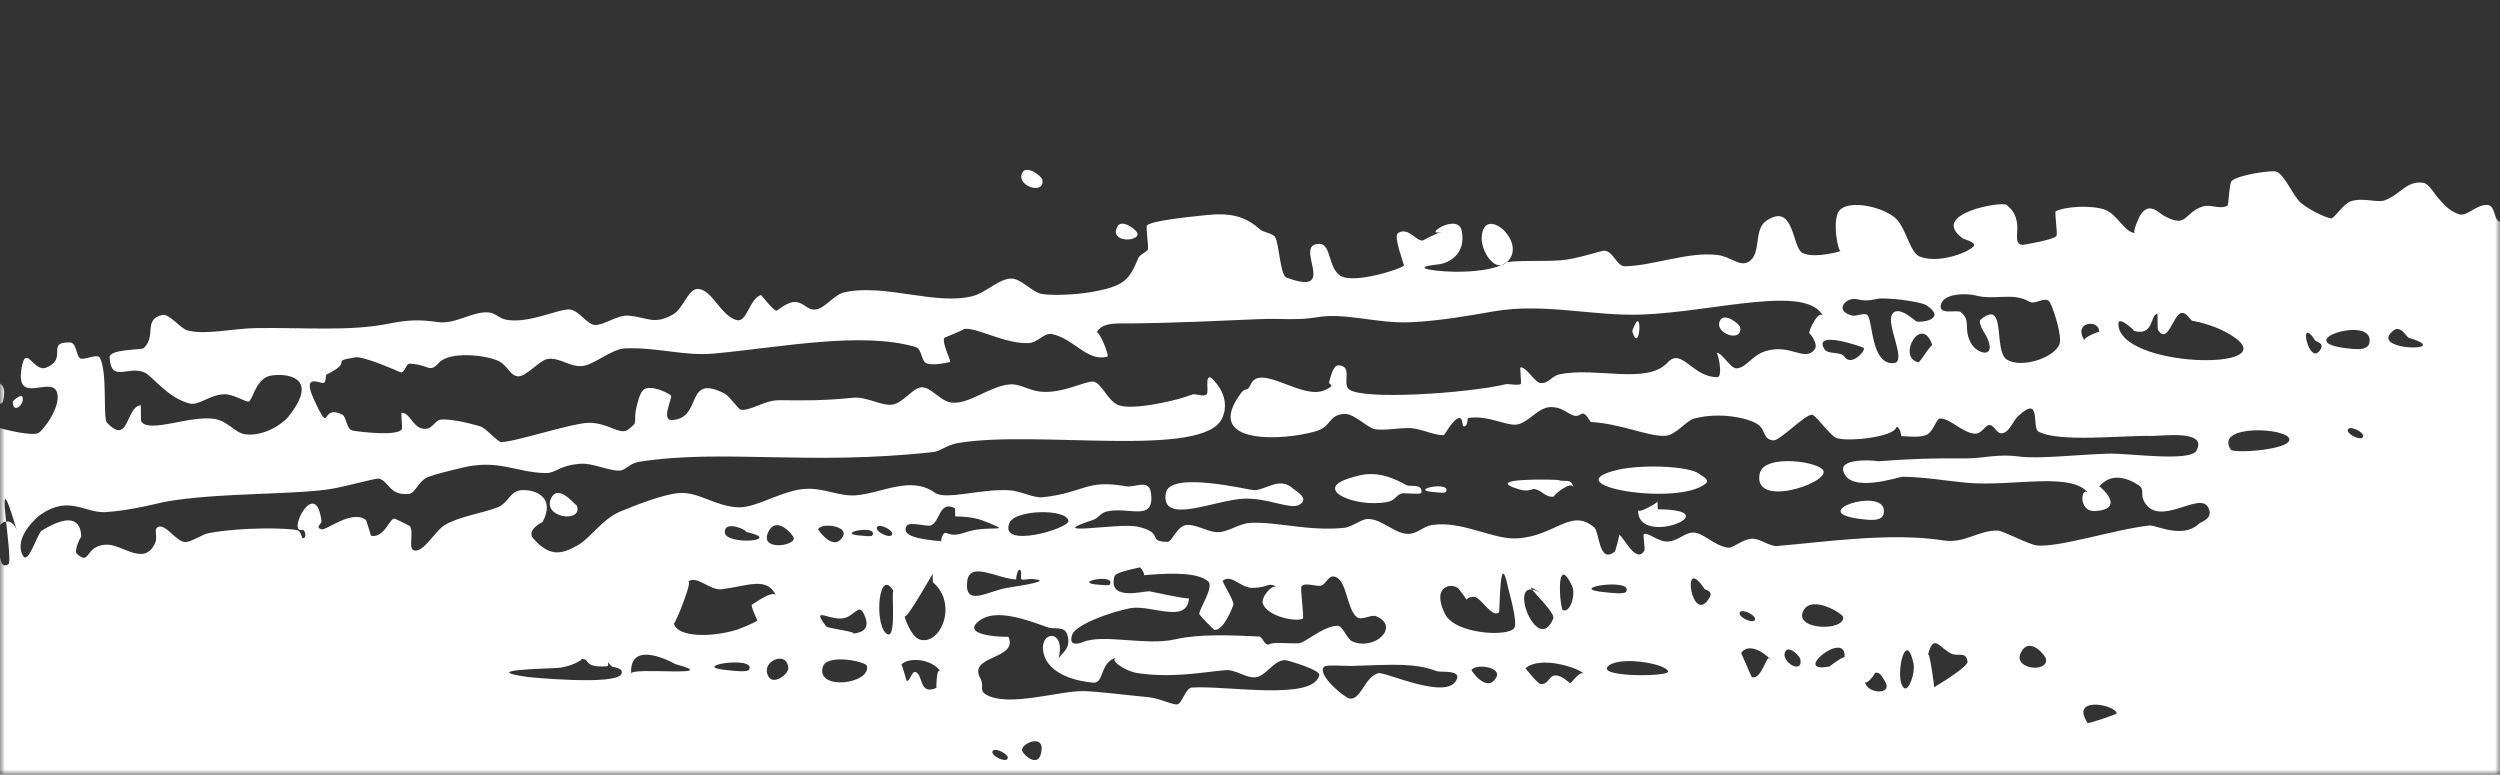 <svg width="255" height="79" viewBox="0 0 255 79" fill="none" xmlns="http://www.w3.org/2000/svg">
<rect x="0" y="0" width="255" height="79" fill="#333333" stroke="none"/>
<mask id="mask0" mask-type="alpha" maskUnits="userSpaceOnUse" x="0" y="0" width="255" height="79">
<path d="M0 0H255V79H0V0Z" fill="#C4C4C4"/>
</mask>
<g mask="url(#mask0)">
<path fill-rule="evenodd" clip-rule="evenodd" d="M106.32 18.35C106.257 17.937 104.719 16.82 104.29 17.587C103.537 18.934 106.57 19.963 106.32 18.35ZM327.156 11.835C326.922 11.62 324.834 11.643 326.21 13.526C327.387 15.139 328.77 13.387 328.158 11.802C328.074 11.589 327.305 11.968 327.156 11.835ZM304.625 12.584C303.991 11.606 302.846 11.306 302.622 12.651C302.235 14.961 305.875 14.51 304.625 12.584ZM296.641 13.68C296.637 13.565 296.66 12.918 296.614 12.851C294.634 9.804 294.603 17.259 296.669 14.509C296.704 14.461 296.644 13.772 296.641 13.68ZM116.027 23.837C115.969 23.416 114.42 22.315 113.995 23.074C113.056 24.75 116.142 24.701 116.027 23.837ZM153.717 26.733C155.926 24.707 151.198 20.638 151.131 24.329C151.107 25.551 152.414 27.921 153.717 26.733ZM-32.541 32.927C-32.685 32.901 -33.078 32.108 -33.574 32.132C-34.598 32.181 -37.825 34.386 -36.909 37.222C-36.117 39.701 -35.886 36.989 -33.91 37.123C-32.593 37.209 -31.22 38.731 -30.377 37.835C-30.175 37.621 -28.427 37.155 -28.402 36.939C-28.105 34.57 -29.592 33.398 -32.541 32.927ZM-104.618 36.154C-107.114 31.865 -106.959 42.103 -104.48 40.3C-103.293 39.43 -103.85 37.474 -104.618 36.154ZM-37.998 34.769C-38.804 32.59 -40.391 34.679 -39.941 36.493C-39.704 37.461 -37.116 37.145 -37.998 34.769ZM-53.019 35.268C-54.471 33.034 -55.741 36.581 -54.934 37.822C-54.205 38.943 -51.678 37.329 -53.019 35.268ZM-68.54 35.785C-69.913 35.807 -69.027 34.963 -68.981 37.459C-68.97 38.35 -69.634 40.155 -68.871 40.775C-67.822 41.632 -64.789 40.416 -64.865 40.642C-63.828 37.779 -68.806 36.862 -67.985 37.426C-68.336 37.184 -67.812 35.768 -68.54 35.785ZM-94.071 36.634C-94.377 36.221 -95.944 36.296 -95.468 40C-95.487 39.839 -94.616 40.356 -94.935 40.812C-95.822 42.063 -94.474 46.007 -93.327 44.078C-93.055 43.624 -92.332 38.989 -94.071 36.634ZM-97.581 36.75C-97.6 36.72 -97.599 35.921 -97.604 35.921C-98.905 36.287 -98.147 36.07 -99.028 38.458C-99.002 38.388 -99.931 39.902 -100.002 39.321C-99.56 43.11 -95.732 39.179 -97.581 36.75ZM-122.088 38.395C-122.279 37.787 -123.646 35.911 -124.614 37.65C-126.568 41.134 -120.923 42.014 -122.088 38.395ZM-43.45 36.61C-43.667 35.687 -44.528 35.739 -44.452 36.643C-44.401 37.203 -43.219 37.578 -43.45 36.61ZM-111.045 38.858C-111.364 38.746 -112.157 37.635 -112.547 38.908C-113.601 42.37 -107.778 44.275 -109.014 39.62C-109.264 38.676 -110.349 39.104 -111.045 38.858ZM-155.607 40.34C-159.71 35.582 -156.122 46.19 -154.523 42.794C-154.006 41.709 -155.428 40.542 -155.607 40.34ZM-166.121 40.69C-166.507 40.803 -166.739 39.158 -167.123 40.723C-168.564 46.665 -161.002 46.959 -160.476 44.652C-160.172 43.312 -164.398 43.245 -165.06 42.314C-165.362 41.894 -165.524 40.509 -166.121 40.69ZM-168.625 40.773C-168.629 40.658 -168.604 40.012 -168.652 39.944C-170.551 37.018 -168.483 45.033 -168.625 40.773ZM-72.463 38.405C-72.851 36.658 -74.823 37.799 -74.967 38.488C-75.465 40.941 -72.055 40.22 -72.463 38.405ZM-132.046 40.386C-133.587 38.009 -134.195 41.795 -133.466 42.923C-132.737 44.044 -130.877 42.184 -132.046 40.386ZM-118.996 40.782C-119.058 40.462 -120.158 39.338 -120.53 40.004C-121.095 41.014 -118.69 42.44 -118.996 40.782ZM-140.025 41.482C-140.084 41.399 -140.748 40.13 -141.059 40.686C-143.004 44.163 -137.799 44.912 -140.025 41.482ZM-101.421 41.858C-101.392 40.65 -102.326 41.311 -102.418 41.891C-102.608 43.019 -101.421 41.873 -101.421 41.858ZM177.498 33.411C177.434 32.998 175.899 31.881 175.468 32.649C174.714 33.995 177.747 35.024 177.498 33.411ZM166.483 33.777C167.62 30.504 167.302 36.494 166.483 33.777V33.777ZM451.908 25.114C451.101 24.488 445.097 24.196 444.425 26.193C444.159 26.978 444.841 30.706 445.091 31.151C445.086 31.143 445.848 29.573 446.037 29.459C448.337 28.107 448.932 33.105 450.543 29.309C451.042 28.132 451.371 27.829 452.463 26.756C452.36 26.859 453.285 25.268 453.438 25.893C453.143 24.689 452.58 25.63 451.908 25.114ZM2.306 40.898C2.496 39.769 1.304 40.916 1.305 40.931C1.28 42.138 2.214 41.469 2.306 40.898ZM-220.505 48.308C-220.553 48.118 -223.513 45.78 -224.533 47.612C-226.421 50.979 -219.886 50.708 -220.505 48.308ZM-196.944 48.355C-196.968 48.348 -196.949 47.525 -196.972 47.526C-197.899 47.403 -198.739 48.399 -198.947 48.421C-201.331 48.608 -198.972 47.385 -201.478 47.675C-205.177 48.106 -202.293 51.091 -199.81 52.599C-198.442 53.43 -189.171 53.782 -188.795 52.233C-188.391 50.568 -193.891 50.143 -194.385 49.929C-195.275 49.544 -195.942 48.621 -196.944 48.355ZM-204.928 49.45C-205.036 49.277 -205.786 48.61 -205.929 49.483C-206.206 51.214 -203.636 51.436 -204.928 49.45ZM-228.961 50.249C-228.801 48.914 -230.462 50.053 -230.463 50.299C-230.461 51.483 -229.066 51.144 -228.961 50.249ZM-242.425 52.357C-243.624 50.506 -250 52.486 -249.32 55.906C-248.722 58.937 -242.966 57.17 -241.869 53.998C-241.543 53.065 -242.283 52.567 -242.425 52.357ZM58.803 51.468C59.05 52.051 57.104 49.226 56.267 50.722C55.093 52.821 59.654 53.468 58.803 51.468ZM-190.55 59.761C-190.36 58.633 -191.547 59.779 -191.551 59.794C-191.576 61.002 -190.642 60.333 -190.55 59.761ZM186.005 48.067C185.781 47.091 179.945 46.247 179.496 48.283C178.71 51.844 186.307 49.379 186.005 48.067ZM173.488 48.483C172.902 47.581 167.689 47.285 164.947 47.937C158.276 49.519 171.242 51.701 174.016 49.295C174.441 48.928 173.438 48.408 173.488 48.483ZM158.968 48.966C158.831 48.909 150.807 48.692 154.99 49.928C155.892 50.19 156.336 49.853 156.492 49.878C157.339 50.012 157.631 50.809 158.522 50.641C158.25 50.688 160.313 48.875 160.497 49.745C160.273 48.692 159.635 49.221 158.968 48.966ZM143.446 49.482C140.66 47.907 139.129 48.273 137.41 48.853C134.067 49.986 138.244 51.792 141.498 51.207C142.297 51.065 142.329 50.541 142.973 50.328C143.172 50.26 144.937 50.47 144.976 50.261C145.158 49.287 143.796 49.678 143.446 49.482ZM131.93 49.865C130.526 48.56 129.178 49.972 127.924 49.999C127.451 50.007 119.296 47.972 118.912 50.298C118.351 53.667 124.053 50.934 126.951 50.861C129.364 50.796 131.562 51.983 132.486 51.507C133.675 50.883 132.164 50.08 131.93 49.865ZM147.479 50.178C148.153 48.972 143.258 50.019 146.478 50.211C146.621 50.222 147.392 50.327 147.479 50.178ZM169.092 51.949C169.082 51.95 169.076 51.12 169.064 51.12C169.322 51.158 167.073 52.462 167.089 52.016C166.955 55.955 176.627 51.983 169.092 51.949ZM192.152 52.012C191.938 49.729 184.239 52.237 189.676 52.924C190.966 53.089 192.264 53.222 192.152 52.012ZM461.908 69.598C459.544 67.564 461.518 76.443 463.048 73.71C463.651 72.629 462.382 70.005 461.908 69.598ZM471.973 85.862C471.304 83.54 468.621 86.665 469.052 88.449C469.467 90.172 472.662 88.244 471.973 85.862ZM-269.623 123.806C-270.102 123.069 -271.681 124.704 -271.069 125.514C-270.526 126.218 -268.967 124.806 -269.623 123.806ZM462.065 104.45C461.491 102.602 459.675 103.915 459.562 104.533C459.193 106.513 462.639 106.298 462.065 104.45ZM-264.23 135.245C-264.378 133.145 -266.521 136.812 -267.679 137.02C-269.146 137.284 -270.536 135.555 -271.212 136.308C-271.418 136.537 -272.242 140.499 -271.542 141.298C-270.384 142.635 -269.334 139.173 -268.626 138.711C-266.149 137.107 -263.934 139.401 -264.23 135.245ZM-272.884 146.322C-272.887 146.207 -272.863 145.561 -272.911 145.493C-274.888 142.447 -274.923 149.902 -272.856 147.151C-272.821 147.104 -272.881 146.414 -272.884 146.322ZM401.614 125.549C401.603 125.549 401.602 124.727 401.587 124.72C401.425 124.664 400.208 126.679 400.139 126.428C400.365 127.25 402.74 128.201 405.229 128.748C408.739 129.515 412.388 128.902 407.678 127.007C405.737 126.226 403.156 126.551 402.643 126.345C402.38 126.238 402.206 125.483 401.614 125.549ZM397.609 125.682C397.538 125.662 396.586 124.179 396.079 124.903C394.582 127.028 402.204 126.843 397.609 125.682ZM442.782 127.5C443.021 127.069 441.494 126.29 441.252 126.72C441.013 127.143 442.54 127.93 442.782 127.5ZM385.229 130.244C384.304 128.461 382.061 128.466 381.224 130.377C380.081 132.982 382.329 131.17 383.254 131.139C383.21 131.141 386.542 132.767 385.229 130.244ZM378.72 130.46C379.317 129.395 376.576 129.018 376.189 129.714C376.166 129.754 377.782 132.136 378.72 130.46ZM394.269 130.773C393.152 129.196 392.715 130.994 391.265 130.873C390.439 130.8 388.411 129.446 388.234 130.144C387.56 132.787 392.238 131.862 393.295 131.635C393.686 131.553 393.835 132.609 394.324 132.431C395.199 132.102 394.471 131.051 394.269 130.773ZM403.337 132.131C399.437 129.318 404.237 136.082 404.366 132.927C404.401 132.073 403.665 132.366 403.337 132.131ZM399.331 132.264C399.57 131.834 398.043 131.055 397.802 131.485C397.563 131.908 399.09 132.695 399.331 132.264ZM408.371 132.794C408.368 132.678 408.39 132.032 408.344 131.965C406.443 129.039 408.513 137.054 408.371 132.794ZM438.942 132.607C438.885 132.563 437.846 131.053 437.412 131.828C436.977 132.603 441.605 134.67 438.942 132.607ZM416.41 133.356C415.469 131.904 414.72 135.457 415.492 135.877C416.515 136.434 417.232 134.62 416.41 133.356ZM412.405 133.489C412.357 133.33 412.454 132.781 412.377 132.66C410.904 130.396 411.583 135.154 411.959 135.164C412.244 135.17 412.565 134.03 412.405 133.489ZM-209.635 164.137C-209.692 164.093 -210.726 162.583 -211.16 163.358C-212.159 165.143 -208.724 166.689 -208.606 164.933C-208.546 164.078 -209.325 164.373 -209.635 164.137ZM-167.048 163.551C-167.051 163.436 -167.027 162.789 -167.075 162.722C-169.052 159.675 -169.087 167.13 -167.02 164.38C-166.98 164.332 -167.045 163.643 -167.048 163.551ZM-186.07 164.183C-188.584 160.317 -187.355 168.23 -185.541 164.996C-185.2 164.377 -186.03 164.243 -186.07 164.183ZM-218.119 165.249C-218.207 165.106 -219.204 164.724 -219.12 165.283C-218.973 166.231 -217.141 166.746 -218.119 165.249ZM457.881 144.426C457.023 143.102 456.419 146.111 456.963 146.946C457.123 147.195 458.989 146.126 457.881 144.426ZM-166.437 166.85C-165.762 165.644 -170.656 166.691 -167.438 166.883C-167.294 166.886 -166.52 166.999 -166.437 166.85ZM-248.942 172.914C-249.05 172.741 -249.8 172.074 -249.943 172.947C-250.22 174.678 -247.65 174.9 -248.942 172.914ZM480.381 157.786C480.377 157.671 480.399 157.025 480.353 156.957C478.373 153.911 478.342 161.358 480.408 158.615C480.444 158.568 480.384 157.879 480.381 157.786ZM475.065 163.773C474.519 162.93 474.3 164.167 474.593 164.618C475.139 165.461 475.358 164.224 475.065 163.773ZM-265.611 199.196C-265.286 199.216 -267.009 198.467 -267.113 199.246C-267.509 202.287 -260.122 200.543 -264.109 199.146C-264.565 198.985 -265.142 199.219 -265.611 199.196ZM-230.314 205.492C-230.563 205.408 -237.722 204.355 -235.767 207.333C-234.437 209.356 -228.249 206.061 -228.284 206.254C-228.106 205.18 -229.845 205.645 -230.314 205.492ZM444.493 269.361C445.167 268.155 440.271 269.202 443.491 269.394C443.635 269.397 444.407 269.51 444.493 269.361ZM180.506 304.699C180.423 304.348 178.974 302.168 177.975 303.953C177.233 305.277 180.702 305.53 180.506 304.699ZM190.547 305.195C190.785 304.764 189.258 303.985 189.018 304.416C188.778 304.839 190.305 305.626 190.547 305.195ZM108.933 307.909C109.064 306.399 106.921 307.238 106.931 307.976C106.934 308.337 108.742 310.106 108.933 307.909ZM193.106 306.77C192.077 306.604 190.175 306.406 188.6 306.92C188.472 306.962 187.12 306.838 187.098 306.969C186.877 308.252 216.648 315.646 189.155 308.561C190.25 308.84 198.166 309.921 198.196 309.09C198.311 305.767 195.591 307.171 193.106 306.77ZM65.926 311C66.601 309.794 61.707 310.84 64.925 311.033C65.069 311.043 65.843 311.148 65.926 311ZM279.252 304.734C276.741 300.868 277.97 308.788 279.782 305.547C280.128 304.928 279.295 304.794 279.252 304.734ZM150.073 309.031C149.435 311.803 148.719 305.841 150.073 309.031V309.031ZM137.055 309.464C137.045 309.387 134.89 307.184 134.023 308.735C132.976 310.606 137.233 310.949 137.055 309.464ZM205.679 308.011C205.613 306.046 202.665 307.343 203.703 308.907C204.229 309.704 205.697 308.572 205.679 308.011ZM92.018 311.792C92.618 310.727 89.876 310.349 89.487 311.046C89.465 311.085 91.08 313.467 92.018 311.792ZM412.715 308.595C412.168 307.752 411.95 308.989 412.242 309.441C412.788 310.283 413.007 309.046 412.715 308.595ZM386.288 312.794C383.776 308.927 385.004 316.848 386.816 313.606C387.161 312.987 386.329 312.854 386.288 312.794ZM413.854 312.707C413.772 312.579 412.749 311.168 412.325 311.928C410.501 315.185 416.202 316.317 413.854 312.707ZM377.413 317.238C377.344 317.218 376.391 315.735 375.884 316.459C374.387 318.584 382.008 318.4 377.413 317.238ZM381.948 317.918C382.048 317.922 380.73 316.367 380.417 317.138C378.959 320.745 390.361 318.567 381.948 317.918ZM361.973 320.242C362.131 318.907 360.472 320.046 360.473 320.292C360.474 321.475 361.87 321.137 361.973 320.242ZM412.573 319.389C412.569 319.274 412.591 318.627 412.545 318.56C410.566 315.513 410.534 322.961 412.601 320.218C412.636 320.17 412.576 319.481 412.573 319.389ZM407.565 319.555C407.483 319.427 406.461 318.017 406.036 318.776C405.307 320.076 409.543 322.594 407.565 319.555ZM384.115 322.825C384.104 322.825 384.099 321.996 384.088 321.996C384.782 322.073 371.025 320.901 377.634 323.87C380.697 325.244 386.13 324.679 389.233 325.975C389.482 326.082 390.569 325.638 390.734 325.925C391.952 328.043 390.024 326.878 391.736 325.891C392.957 325.182 394.911 326.462 395.797 327.416C396.83 328.519 393.974 329.044 394.934 331.594C395.096 332.027 397.273 333.338 398.967 332.29C399.072 332.225 396.785 329.973 397.327 328.195C397.997 325.99 403.334 327.534 404.809 327.116C405.628 326.882 408.801 324.993 410.207 323.617C410.375 323.45 411.833 322.971 411.153 321.926C410.451 320.843 404.19 322.941 403.671 323.005C400.559 323.346 396.591 322.641 393.629 322.509C390.527 322.366 387.993 323.003 384.115 322.825ZM385.811 328.578C384.737 326.923 384.219 333.019 385.393 331.082C385.283 331.262 386.716 329.97 385.811 328.578ZM411.374 328.558C410.771 326.165 407.739 328.594 406.394 329.553C404.014 331.254 403.946 331.648 402.527 333.832C402.132 334.437 401.627 335.237 401.08 335.54C400.979 335.589 394.875 334.278 396.629 337.348C397.096 338.162 397.896 336.829 400.133 337.231C401.275 337.431 407.174 340.416 405.585 335.39C404.203 331.009 405.612 333.306 408.981 331.957C409.157 331.882 411.844 330.425 411.374 328.558ZM386.504 334.365C386.286 333.434 385.423 333.494 385.503 334.398C385.552 334.957 386.732 335.333 386.504 334.365ZM389.536 335.094C389.286 335.14 388.196 333.256 388.034 335.144C387.797 337.903 389.614 336.405 391.594 336.685C392.581 336.821 392.973 337.408 393.624 337.448C395.408 337.557 396.697 335.532 393.542 334.96C392.611 334.792 391.019 334.829 389.536 335.094ZM-186.389 305.282C-186.148 304.852 -184.623 305.631 -184.864 306.062C-185.105 306.492 -186.631 305.705 -186.389 305.282ZM-206.082 286.019C-206.625 285.184 -205.803 281.729 -204.663 283.482C-203.489 285.28 -205.427 287.019 -206.082 286.019ZM444.86 250.26C444.851 249.523 446.994 248.683 446.863 250.194C446.671 252.39 444.864 250.621 444.86 250.26ZM-207.346 232.945C-208.511 235.028 -209.777 229.199 -207.874 232.133C-207.831 232.193 -207 232.327 -207.346 232.945ZM-192.123 208.371C-192.084 208.301 -200.34 206.923 -200.245 205.321C-200.148 203.758 -197.36 205.272 -197.741 205.238C-197.401 205.273 -191.006 206.374 -192.123 208.371ZM-183.832 201.456C-183.993 201.377 -183.304 202.268 -183.304 202.268C-182.516 203.195 -181.535 204.376 -181.714 204.705C-182.687 206.436 -190.484 204.213 -191.816 202.551C-192.794 201.324 -191.916 201.771 -191.843 201.722C-190.578 200.843 -183.762 201.484 -183.832 201.456ZM-253.002 186.328C-253.296 185.877 -253.077 184.64 -252.534 185.482C-252.24 185.934 -252.459 187.17 -253.002 186.328ZM-148.83 168.754C-148.816 168.039 -142.789 166.87 -142.821 168.554C-142.844 169.962 -148.849 169.969 -148.83 168.754ZM-140.345 167.642C-140.005 167.116 -139.326 168.438 -139.316 168.438C-134.692 169.314 -141.67 169.676 -140.345 167.642ZM-123.289 167.905C-123.891 166.987 -122.142 163.732 -121.847 166.197C-121.75 167.016 -122.512 169.101 -123.289 167.905ZM-231.555 168.186C-227.682 171.177 -234.725 169.167 -234.587 167.457C-234.52 166.671 -232.758 167.473 -233.08 167.407C-232.332 167.566 -232.07 167.788 -231.555 168.186ZM-148.967 164.609C-149.956 163.082 -147.495 162.124 -147.493 163.73C-147.491 163.646 -148.693 165.03 -148.967 164.609ZM-144.489 163.63C-144.925 167.956 -147.355 159.215 -145.017 162.818C-144.792 163.156 -144.391 162.674 -144.489 163.63ZM-137.033 161.722C-136.792 161.292 -135.263 162.071 -135.499 162.501C-135.745 162.932 -137.27 162.145 -137.033 161.722ZM-140.456 164.326C-140.974 165.35 -144.482 164.675 -142.513 162.735C-141.817 162.051 -141.443 162.953 -141.034 161.856C-141.184 162.252 -142.074 161.429 -142.068 161.06C-142.056 160.575 -140.471 160.085 -141.034 161.856C-140.925 161.514 -140.055 163.537 -140.456 164.326ZM-157.006 164.047C-156.595 162.304 -157.109 162.075 -156.083 161.526C-153.557 160.166 -150.925 161.278 -150.497 163.83C-150.596 163.219 -151.18 164.775 -150.966 164.676C-151.354 164.858 -151.693 164.008 -151.999 163.88C-154.513 162.819 -153.812 164.071 -156.478 164.859C-157.213 165.076 -158.01 164.003 -159.009 164.113C-158.829 164.092 -160.16 164.812 -160.479 164.992C-161.678 165.647 -162.154 165.271 -162.959 165.905C-164.972 167.493 -162.981 167.212 -162.376 168.375C-162.119 168.858 -161.744 167.547 -161.903 167.529C-158.52 167.939 -154.204 168.603 -151.834 168.854C-151.866 168.848 -148.741 167.791 -149.803 169.617C-149.948 169.86 -155.918 171.073 -161.264 171.658C-165.648 172.134 -171.033 172.39 -174.282 172.091C-176.284 171.904 -179.069 170.667 -180.346 170.632C-181.238 170.601 -182.569 171.482 -183.323 171.561C-184.784 171.71 -186.36 170.809 -187.856 170.882C-193.241 171.138 -198.912 171.857 -203.373 171.398C-205.507 171.177 -207.408 169.957 -209.442 169.94C-211.257 169.924 -215.286 171.718 -216.925 171.019C-218.945 170.149 -218.482 167.736 -219.566 166.957C-220.769 166.091 -221.927 167.412 -222.57 167.057C-222.452 167.122 -223.111 165.431 -223.121 165.416C-224.282 163.864 -230.952 165.399 -231.188 164.024C-231.823 160.395 -228.246 161.613 -227.269 161.404C-221.675 160.211 -215.916 161.849 -210.714 161.683C-210.019 161.66 -209.817 160.747 -208.744 160.788C-198.078 161.194 -189.743 162.454 -181.623 162.376C-180.904 162.367 -179.821 161.424 -178.642 161.447C-173.691 161.551 -169.177 161.485 -164.099 161.793C-161.615 161.941 -159.497 160.741 -158.086 161.593C-157.119 162.175 -158.321 162.461 -158.03 163.251C-158.015 163.296 -158.021 164.08 -158.003 164.08C-157.91 164.077 -157.026 164.139 -157.006 164.047ZM460.109 136.053C460.108 135.807 461.768 134.668 461.611 136.003C461.506 136.898 460.11 137.236 460.109 136.053ZM356.745 132.851C352.226 132.678 359.076 131.313 358.247 132.801C358.129 133.012 356.94 132.86 356.745 132.851ZM350.236 133.067C348.677 130.668 353.171 130.903 353.212 132.138C353.208 132.008 351.457 134.94 350.236 133.067ZM328.678 132.954C327.511 135.037 326.242 129.209 328.15 132.142C328.191 132.202 329.022 132.336 328.678 132.954ZM337.135 131.013C337.564 130.246 339.102 131.371 339.165 131.776C339.414 133.389 336.382 132.36 337.135 131.013ZM341.696 132.521C339.884 135.763 338.655 127.843 341.168 131.709C341.209 131.769 342.041 131.903 341.696 132.521ZM331.127 131.213C331.108 131.267 336.722 130.581 334.631 131.097C335.147 130.964 334.408 130.359 335.132 131.08C338.317 134.24 330.336 134.037 331.127 131.213ZM424.284 128.945C423.836 130.112 420.723 127.403 420.724 127.403C419.042 124.816 421.676 126.534 421.697 126.541C422.817 126.942 425.239 126.454 424.284 128.945ZM449.098 121.48C449.144 121.548 449.122 122.194 449.125 122.309C449.267 126.569 447.197 118.554 449.098 121.48ZM429.07 122.146C425.849 121.953 430.746 120.907 430.071 122.113C429.986 122.262 429.214 122.157 429.07 122.146ZM338.89 123.486C340.344 123.437 344.64 122.872 342.45 125.027C340.85 126.594 339.569 125.33 337.443 125.194C334.974 125.037 328.634 124.249 329.349 122.973C330.256 121.352 334.754 123.615 334.884 123.619C336.904 123.605 337.863 123.52 338.89 123.486ZM324.397 124.797C323.989 124.811 321.948 124.303 320.364 124.102C319.135 123.943 315.648 124.62 316.804 122.56C317.074 122.075 318.464 123.25 318.834 123.323C316.252 122.855 322.32 123.476 323.841 123.156C324.87 122.937 324.414 122.461 325.343 123.106C326.663 124.015 324.154 124.806 324.397 124.797ZM415.997 120.921C413.66 120.476 416.914 117.356 417.471 120.042C417.373 119.569 415.927 120.908 415.997 120.921ZM306.289 122.91C306.317 122.579 308.939 121.154 308.792 122.827C308.678 124.129 306.184 124.105 306.289 122.91ZM290.212 121.785C291.719 119.091 292.783 123.789 292.741 122.531C292.787 123.928 289.044 123.868 290.212 121.785ZM413.911 118.501C415.426 119.964 412.651 121.386 413.076 123.508C413.129 123.783 414.9 123.993 415.106 124.27C415.292 124.518 415.536 126.454 415.689 126.741C416.024 127.36 416.618 127.294 416.746 128.365C416.615 127.263 413.271 129.296 413.269 129.311C413.234 129.489 416.943 131.717 416.856 131.682C417.957 132.144 419.692 132.041 420.389 132.394C420.566 132.48 421.1 133.754 421.445 134.019C422.454 134.792 424.438 134.703 424.477 134.748C424.646 134.927 424.38 136.173 424.532 136.406C424.697 136.662 425.385 136.093 425.533 136.373C426.535 138.237 425.834 139.152 426.645 139.655C427.575 140.231 427.729 137.168 427.063 137.152C428.113 137.186 428.003 138.634 428.62 138.76C428.657 138.766 432.343 136.891 432.515 135.31C432.516 135.295 431.074 135.443 431.013 135.36C430.668 134.888 431.886 133.103 430.902 132.044C429.484 130.516 428.67 132.81 427.844 130.486C428.378 131.99 430.418 128.987 430.264 127.916C430.119 126.899 425.868 127.54 427.15 124.7C427.415 124.115 428.587 125.451 428.68 125.479C430.453 125.95 432.558 124.697 432.63 123.687C432.579 124.404 430.649 122.339 431.073 122.079C432.206 121.373 436.071 120.607 439.585 121.796C440.936 122.251 441.213 124.078 442.116 122.542C443.462 120.253 446.216 123.359 447.679 124.017C450.071 125.09 450.206 124.04 451.155 123.071C452.643 121.546 452.233 123.059 452.686 123.85C453.825 125.834 454.952 121.885 455.634 122.092C456.275 122.286 456.512 123.554 457.72 124.513C458.13 124.837 458.806 124.154 459.222 124.463C461.193 125.904 457.876 126.567 456.274 126.221C453.618 125.641 452.42 122.983 451.238 125.558C451.628 124.708 452.774 127.044 452.796 127.166C453.211 129.443 450.843 130.152 451.96 132.174C453.03 134.113 453.145 131.312 454.436 131.262C457.622 131.14 457.241 132.459 456.549 134.511C456.684 134.107 455.844 137.27 456.13 137.015C454.239 138.707 455.715 135.292 453.072 135.457C452.45 135.493 452.392 136.624 451.597 136.336C451.53 136.307 451.337 134.877 451.042 134.694C450.701 134.483 449.819 135.104 449.539 134.744C449.203 134.31 449.68 132.035 449.429 131.428C448.572 129.359 447.568 131.936 447.454 132.324C446.706 134.823 446.512 133.439 445.478 133.219C442.857 132.661 443.882 133.933 444.532 134.911C447.286 139.046 440.106 135.942 439.553 135.906C434.393 135.548 436.312 137.612 438.133 138.443C439.828 139.217 445.702 139.191 446.645 138.16C446.939 137.843 447.668 137.788 448.12 137.281C448.681 136.648 447.789 135.494 449.065 135.59C449.485 135.622 448.937 139.79 450.705 139.685C452.901 139.558 453.866 138.973 455.74 140.348C458.529 142.383 457.529 142.593 459.272 141.06C460.868 139.654 462.424 141.455 463.278 140.927C463.371 140.87 463.131 136.943 464.197 138.406C467.365 142.75 460.297 143.662 459.911 145.188C459.803 145.615 460.374 146.564 460.467 146.83C462.788 153.515 450.617 147.964 447.95 147.246C447.297 147.068 446.601 147.452 445.947 147.313C442.049 146.459 447.616 144.936 445.809 143.168C444.735 142.112 443.761 144.849 442.36 144.942C442.386 144.941 441.194 143.79 439.801 143.367C439.153 143.174 438.45 143.581 437.798 143.434C436.846 143.22 436.013 141.926 435.24 141.859C435.153 141.847 434.536 142.882 433.765 142.738C432.512 142.496 432.256 139.63 431.652 139.489C430.934 139.321 429.705 141.175 429.203 141.23C427.535 141.409 424.137 140.023 422.64 139.789C419.126 139.229 424.783 138.618 424.587 138.064C424.3 137.251 421.033 136.515 420.554 137.368C420.291 137.838 421.077 139.848 421.137 139.838C420.481 139.953 419.272 140.223 418.633 139.922C417.527 139.398 417.896 137.941 417.049 137.485C416.582 137.231 416.442 138.442 416.075 138.347C415.919 138.306 415.427 136.885 415.019 136.722C414.397 136.466 412.914 135.824 411.987 135.993C410.704 136.22 410.825 137.861 409.538 137.735C408.578 137.636 407.668 135.737 406.452 135.347C406.007 135.201 405.598 136.098 404.977 136.226C404.475 136.328 404.349 135.379 403.948 135.431C402.289 135.647 397.365 135.942 395.437 135.714C394.799 135.635 394.781 136.696 393.962 136.593C392.543 136.409 390.819 135.168 389.4 135.085C388.309 135.013 387.247 135.433 386.395 135.184C385.249 134.846 384.756 133.748 383.837 133.61C377.127 132.596 370.588 135.941 366.731 131.689C367.351 132.367 366.764 130.351 366.704 130.86C366.917 129.093 366.844 129.994 367.649 129.168C367.7 129.113 369.417 128.449 368.596 127.477C368.008 126.782 366.236 128.001 364.089 127.627C363.087 127.453 362.006 126.267 361.03 126.069C359 125.652 356.233 125.959 355.521 126.252C355.438 126.286 354.714 127.893 355.077 127.927C352.543 127.696 354.926 126.641 352.992 125.506C351.832 124.823 344.405 124.163 344.898 123.286C345.914 121.469 356.52 124.282 359.974 124.444C361.201 124.496 362.978 123.299 364.953 123.449C366.425 123.561 367.622 124.489 368.986 124.144C369.946 123.897 370.906 122.567 371.936 122.386C375.225 121.808 379.191 122.622 381.977 122.882C383.781 123.045 385.143 122.493 385.982 122.749C385.746 122.673 386.586 124.45 386.538 124.391C387.017 125.028 392.806 126.195 393.074 125.003C393.208 124.415 391.736 123.465 391.518 123.395C391.957 123.542 388.262 123.957 389.988 122.616C391.393 121.524 396.377 123.364 400.057 123.941C400.915 124.074 402.336 124.334 403.061 123.841C403.096 123.817 403.367 121.51 403.479 121.337C404.609 119.578 405.555 121.599 406.511 122.066C407.965 122.771 411.378 122.927 411.49 121.071C411.636 118.661 408.317 118.802 407.403 118.717C403.65 118.365 409.658 118.565 409.906 118.634C410.819 118.888 413.241 117.854 413.911 118.501ZM402.841 117.209C403.155 116.645 403.828 117.96 403.87 118.005C406.26 120.546 401.814 119.041 402.841 117.209ZM458.39 114.531C458.54 114.719 459.088 118.312 459.029 118.66C459.087 118.32 457.518 119.594 457.555 119.539C455.993 122.196 450.805 116.997 446.456 117.418C444.142 117.641 439.715 117.688 437.416 116.889C430.806 114.588 442.675 115.961 444.399 115.827C445.143 115.764 444.808 114.307 445.845 114.119C446.61 113.978 447.785 114.83 448.877 114.848C451.04 114.876 453.064 114.255 454.385 114.665C455.025 114.858 457.747 113.707 458.39 114.531ZM-250.734 119.028C-250.488 118.597 -248.963 119.376 -249.204 119.807C-249.445 120.238 -250.97 119.458 -250.734 119.028ZM-244.17 120.469C-245.862 117.859 -241.678 118.504 -241.694 119.557C-241.632 115.144 -242.864 122.47 -244.17 120.469ZM-239.273 116.987C-239.224 117.062 -239.249 117.701 -239.245 117.816C-239.104 122.076 -241.171 114.061 -239.273 116.987ZM461.762 95.331C461.653 95.58 458.828 96.865 457.784 96.293C457.948 96.38 457.203 93.823 457.201 93.823C457.03 93.567 456.417 94.01 456.199 93.856C454.172 92.448 459.751 90.995 460.65 92.048C461.453 92.99 462.133 94.489 461.762 95.331ZM416.286 84.394C411.654 84.003 419.122 82.832 418.288 84.328C418.12 84.625 416.568 84.416 416.286 84.394ZM383.268 86.323C382.917 87.279 383.438 88.184 382.321 88.014C381.501 87.887 382.04 86.632 381.737 85.543C381.169 83.487 383.746 82.902 384.213 84.631C384.07 84.098 383.285 86.276 383.268 86.323ZM401.237 84.065C401.129 83.254 402.511 83.661 402.74 84.015C403.685 85.467 401.387 85.182 401.237 84.065ZM409.804 85.44C408.912 84.063 411.296 83.016 411.752 83.715C413.154 85.866 410.239 86.109 409.804 85.44ZM393.727 84.315C396.916 83.832 399.586 81.753 400.764 84.911C400.423 83.992 397.842 87.92 397.87 88.327C397.85 88.028 399.177 89.851 398.926 89.951C396.703 90.825 398.519 87.36 396.285 85.889C396.466 86.006 394.822 87.598 394.838 87.597C393.716 87.765 392.924 86.001 392.28 86.023C391.298 86.055 391.271 87.501 390.332 87.747C390.306 87.748 389.104 86.09 388.775 86.139C388.773 86.139 388.409 87.75 388.33 87.814C386.778 89.11 386.508 85.923 386.243 85.394C386.191 85.288 384.904 84.232 385.187 83.769C385.619 83.055 388.335 83.764 389.193 83.636C390.517 83.43 391.059 83.55 392.197 83.536C392.839 83.522 393.384 84.365 393.727 84.315ZM147.636 85.03C152.429 85.478 143.501 86.505 143.157 86.009C141.988 84.319 144.986 84.181 145.105 84.284C145.133 84.306 145.11 85.114 145.132 85.113C145.959 85.086 146.809 84.95 147.636 85.03ZM160.181 85.443C160.168 85.505 158.116 87.202 158.233 87.167C156.156 87.759 156.287 82.429 159.15 84.647C159.377 84.824 160.339 84.677 160.181 85.443ZM91.055 86.912C89.22 84.091 94.066 85.091 94.031 85.983C94.032 85.998 91.152 87.055 91.055 86.912ZM117.566 85.2C118.607 89.692 112.556 90.208 112.141 87.871C112.556 90.208 113.912 84.177 113.533 84.504C114.33 83.809 115.318 85.221 115.564 85.267C115.754 85.299 117.526 85.025 117.566 85.2ZM139.096 84.484C139.087 83.747 141.23 82.907 141.097 84.418C140.907 86.614 139.1 84.845 139.096 84.484ZM101.572 86.562C100.718 88.089 100.107 86.281 99.04 85.816C96.438 84.674 101.441 84.115 102.017 84.887C102.153 85.067 101.612 86.492 101.572 86.562ZM104.521 84.804C105 83.121 106.487 84.608 106.523 84.738C107.807 89.206 103.97 86.721 104.521 84.804ZM110.584 86.262C110.593 86.539 111.115 87.92 111.14 87.904C107.769 90.775 108.769 80.452 111.03 84.588C111.235 84.965 110.574 85.948 110.584 86.262ZM136.065 83.755C136.731 85.854 134.958 84.852 134.618 85.463C134.526 85.62 134.781 87.056 134.673 87.121C133.695 87.684 132.477 86.41 131.14 86.409C130.519 86.406 130.144 87.187 129.165 87.304C127.964 87.452 126.637 86.359 126.133 86.575C125.528 86.834 125.148 88.683 124.714 89.112C125.894 87.951 123.548 91.41 122.238 90.025C121.946 89.712 121.078 86.682 121.57 85.067C121.996 83.677 127.414 83.436 124.521 83.309C125.345 83.343 127.277 85.761 127.608 85.696C130.423 85.134 126.767 83.596 130.529 83.109C130.475 83.111 130.655 85.533 131.113 85.58C133.312 85.775 132.706 81.208 135.063 83.788C135.193 83.93 136 83.55 136.065 83.755ZM101.241 76.614C101.483 76.183 103.01 76.963 102.77 77.393C102.529 77.824 101.001 77.037 101.241 76.614ZM104.245 76.514C104.236 75.777 106.38 74.937 106.248 76.447C106.056 78.644 104.249 76.875 104.245 76.514ZM212.924 73.73C211.087 70.909 215.935 71.908 215.899 72.8C215.899 72.816 213.019 73.872 212.924 73.73ZM190.227 69.505C190.274 70.033 191.444 68.573 191.201 68.642C191.766 68.47 191.974 69.047 192.23 69.438C193.218 70.957 190.342 70.807 190.227 69.505ZM150.089 68.35C150.474 67.653 153.216 68.031 152.62 69.096C151.681 70.771 150.064 68.389 150.089 68.35ZM160.158 69.675C160.039 69.671 159.362 68.871 158.626 68.896C157.977 68.91 157.978 69.817 157.154 69.775C156.841 69.762 155.602 68.159 155.596 68.167C157.12 66.81 161.202 68.165 161.632 68.796C161.23 68.21 160.325 69.677 160.158 69.675ZM164.108 67.884C165.408 66.888 170.086 67.731 170.144 68.513C170.183 69.042 162.532 69.096 164.108 67.884ZM194.26 70.201C193.144 69.554 194.334 63.766 195.179 67.68C195.378 68.603 194.716 70.462 194.26 70.201ZM206.167 66.485C207.056 64.888 208.651 66.879 208.696 67.231C208.894 68.692 205.174 68.254 206.167 66.485ZM148.614 69.229C147.789 71.6 141.244 68.46 140.573 68.666C139.154 69.098 138.824 71.43 137.654 71.253C137.161 71.177 134.317 68.851 135.04 68.02C135.265 67.759 137.08 67.953 138.044 67.921C142.353 67.777 144.294 67.621 146.584 68.466C146.93 68.593 148.936 68.304 148.614 69.229ZM178.684 69.059C178.639 69.045 177.607 66.589 177.599 66.605C178.5 65.284 180.558 67.091 180.631 67.334C180.289 66.177 179.76 69.461 178.684 69.059ZM182.106 66.455C182.476 65.79 183.575 66.913 183.634 67.234C183.942 68.891 181.539 67.465 182.106 66.455ZM186.667 67.963C182.498 68.84 188.437 64.047 188.142 67.084C188.168 66.807 186.532 67.991 186.667 67.963ZM200.687 67.497C200.745 68.048 197.273 70.108 197.265 70.101C197.341 70.152 196.79 66.243 196.654 66.801C197.23 64.423 197.882 66.238 199.157 66.718C199.744 66.937 200.574 66.44 200.687 67.497ZM95.512 70.165C93.776 70.914 94.181 68.995 93.452 68.574C92.993 68.305 92.831 69.586 92.478 69.436C92.455 69.421 92.003 67.707 91.922 67.795C92.689 66.993 95.004 67.177 95.956 68.49C95.508 67.868 95.505 70.165 95.512 70.165ZM74.398 68.377C69.767 67.986 77.237 66.815 76.401 68.311C76.234 68.608 74.682 68.399 74.398 68.377ZM78.431 69.073C77.395 67.509 80.341 66.213 80.406 68.178C80.425 68.738 78.959 69.87 78.431 69.073ZM83.911 68.061C84.29 66.612 88.32 67.484 88.418 67.911C88.851 69.772 83.281 70.472 83.911 68.061ZM63.383 68.744C62.857 69.952 53.925 69.066 53.874 69.06C48.554 68.315 55.777 68.213 56.846 68.131C58.374 68.011 59.54 67.204 59.327 67.219C60.253 67.165 59.407 68.108 61.858 67.965C62.312 67.934 61.661 67.087 62.354 67.948C62.455 68.075 63.672 68.089 63.383 68.744ZM64.384 68.71C64.146 65.03 68.928 67.745 68.867 67.731C74.043 69.142 64.337 67.99 64.384 68.71ZM177.462 62.46C177.704 62.029 179.23 62.808 178.991 63.239C178.749 63.67 177.222 62.883 177.462 62.46ZM183.971 62.243C184.845 60.677 187.968 62.587 188.004 62.939C188.154 64.433 182.831 64.279 183.971 62.243ZM108.866 64.741C109.341 66.255 108.101 66.696 107.947 67.262C108.805 64.129 106.021 64.275 106.418 66.483C106.868 68.996 110.341 69.541 111.535 69.632C112.648 69.71 112.171 67.429 113.956 67.062C112.985 67.263 114.752 68.465 116.014 68.653C119.582 69.18 122.525 68.575 125.026 68.353C126.018 68.267 127.065 69.177 128.056 69.083C129.129 68.978 129.824 67.433 131.007 67.325C131.228 67.302 134.688 68.317 134.567 68.866C133.983 71.521 125.131 69.902 121.576 70.128C120.941 70.165 120.552 71.745 120.129 71.836C119.608 71.946 118.331 71.22 117.098 71.107C114.447 70.857 112.105 70.535 110.561 70.495C108.141 70.421 102.779 72.198 100.547 70.828C99.83 70.383 100.441 70.001 99.991 69.186C98.677 66.802 103.916 67.304 102.856 64.941C102.883 65.002 97.9 64.945 99.798 63.383C101.363 62.086 104.194 63.006 106.836 63.979C107.565 64.247 108.565 63.791 108.866 64.741ZM86.805 64.645C88.013 64.528 84.429 64.102 84.274 63.899C82.551 61.621 84.832 63.504 86.249 63.004C87.364 62.613 87.672 61.396 88.252 62.937C88.832 64.47 87.453 64.585 86.805 64.645ZM158.433 63.093C156.715 67.23 153.329 57.883 157.351 60.639C154.053 58.382 158.76 62.306 158.433 63.093ZM163.86 60.422C159.229 60.031 166.696 58.86 165.863 60.356C165.694 60.654 164.142 60.444 163.86 60.422ZM174.402 60.902C172.59 64.143 171.361 56.223 173.874 60.089C173.915 60.15 174.746 60.283 174.402 60.902ZM-232.64 75.27C-232.48 76.471 -230.209 77.909 -230.082 76.844C-230.502 80.27 -233.763 80.033 -235.534 78.686C-235.163 78.965 -234.584 78.231 -234.56 77.823C-234.406 75.205 -236.777 77.467 -236.646 75.403C-236.646 75.403 -235.715 74.634 -235.672 74.54C-235.541 74.29 -235.367 72.133 -235.254 72.037C-234.351 71.284 -232.81 71.986 -231.717 72.749C-232.226 72.389 -232.753 74.382 -232.64 75.27ZM154.457 64.055C153.828 64.998 148.404 64.679 147.392 62.63C145.901 59.614 148.262 59.397 148.811 60.093C150.192 61.838 149.019 60.916 150.341 60.872C151.013 60.85 152.208 63.131 152.898 62.447C152.999 62.344 152.942 55.683 153.818 59.926C153.89 60.278 154.843 63.473 154.457 64.055ZM159.409 62.23C159.117 62.086 158.625 56.239 160.328 59.71C160.783 60.64 160.13 62.575 159.409 62.23ZM-242.236 73.099C-241.62 74.185 -242.517 75.683 -241.621 76.398C-240.82 77.04 -237.853 75.112 -239.09 77.144C-239.499 77.811 -241.379 76.559 -243.601 77.294C-245.405 77.892 -243.699 78.511 -245.548 79.019C-246.275 79.219 -247.222 78.083 -248.079 78.273C-248.015 78.255 -249.144 78.931 -249.554 79.152C-249.736 79.25 -250.948 79.652 -251.524 80.047C-251.366 79.934 -254.257 84.688 -253.004 80.927C-252.307 78.836 -252.948 79.257 -251.58 78.389C-250.043 77.408 -243.334 77.908 -244.179 74.823C-244.691 72.973 -249.726 74.946 -250.693 75.04C-252.789 75.24 -252.245 78.066 -253.197 75.123C-254.496 71.094 -249.6 74.696 -247.716 74.111C-247.606 74.077 -247.901 71.781 -247.799 71.624C-247.019 70.376 -243.689 72.533 -244.262 72.336C-244.234 72.343 -242.316 72.948 -242.236 73.099ZM90.31 64.528C89.171 63.352 89.656 57.703 91.174 60.35C90.809 59.709 91.608 65.869 90.31 64.528ZM112.205 59.651C108.985 59.458 113.881 58.411 113.207 59.617C113.121 59.766 112.348 59.654 112.205 59.651ZM79.157 60.75C78.837 60.061 76.653 61.786 76.681 61.662C76.604 61.995 77.278 63.271 77.237 63.303C76.87 63.585 75.266 64.199 75.262 64.199C72.644 65.039 69.075 65.035 68.73 63.586C68.795 63.876 70.932 58.633 70.089 59.392C71.049 58.53 72.332 60.262 73.622 60.104C76.284 59.77 78.237 58.767 79.157 60.75ZM93.843 65.241C92.947 64.979 92.29 63.087 92.258 62.804C92.334 63.547 95.376 58.043 95.126 58.559C95.112 58.59 95.142 59.373 95.154 59.388C97.763 61.614 95.923 65.84 93.843 65.241ZM105.168 59.055C107.776 59.214 103.875 59.774 102.69 59.967C100.819 60.275 98.325 61.987 98.659 59.271C98.916 57.172 101.842 59.066 103.666 59.105C103.589 59.1 103.825 57.662 104.139 58.259C104.174 58.327 104.124 59.074 104.167 59.088C104.467 59.209 104.858 59.034 105.168 59.055ZM123.221 59.284C123.899 59.838 122.255 62.198 122.33 62.634C122.347 62.741 123.747 64.223 123.887 64.242C124.853 64.348 125.797 61.734 125.807 61.688C125.894 61.27 124.62 59.315 124.723 59.234C125.641 58.52 126.512 59.966 127.753 59.964C129.412 59.955 129.334 59.319 130.258 59.88C129.709 59.545 128.581 60.981 128.811 61.588C129.294 62.863 132.109 63.453 132.872 63.113C133.067 63.022 132.584 60.056 132.762 59.797C133.06 59.364 134.351 59.867 134.764 59.73C135.297 59.551 135.527 58.552 136.239 58.851C137.411 59.343 137.361 62.072 138.38 62.93C138.889 63.358 139.823 62.628 140.38 62.863C142.822 63.881 140.27 66.402 137.962 65.433C137.36 65.184 136.965 63.791 136.404 63.825C134.849 63.908 133.131 65.594 132.454 65.617C131.141 65.653 129.98 65.461 129.45 65.717C128.997 65.931 128.79 64.939 128.421 64.921C125.562 64.785 122.248 64.657 119.909 65.204C116.865 65.912 112.446 64.591 110.396 65.52C110.715 65.371 108.819 66.295 109.367 64.725C109.704 63.761 113.072 62.465 115.29 62.038C117.367 61.631 121.108 63.719 121.273 61.009C121.261 61.194 117.478 60.344 117.24 60.313C116.76 60.245 112.934 61.394 113.68 58.772C113.831 58.236 117.154 57.772 116.156 57.859C116.456 57.834 116.792 58.66 116.684 58.672C120.112 58.358 122.245 58.495 123.221 59.284ZM78.436 54.134C79.294 52.6 80.935 54.62 80.967 54.88C81.069 55.73 77.266 56.233 78.436 54.134ZM83.443 53.968C83.833 53.279 86.574 53.648 85.974 54.714C85.036 56.389 83.421 54.007 83.443 53.968ZM87.976 54.647C84.758 54.454 89.653 53.408 88.978 54.614C88.895 54.762 88.12 54.65 87.976 54.647ZM89.451 53.768C89.692 53.337 91.222 54.116 90.981 54.547C90.74 54.978 89.214 54.191 89.451 53.768ZM73.929 54.284C73.914 52.84 76.811 54.404 75.932 54.218C80.302 55.14 73.948 55.698 73.929 54.284ZM102.972 53.318C103.536 51.986 108.732 51.851 108.981 53.118C109.133 53.897 101.81 56.062 102.972 53.318ZM100.969 53.385C103.304 54.345 100.79 53.514 98.493 54.297C97.331 54.689 97.039 54.522 96.491 54.364C96.121 54.253 95.945 55.204 96.017 55.209C93.822 55.006 91.909 54.701 92.455 53.668C92.739 53.136 94.507 53.761 94.961 53.585C95.913 53.215 95.793 51.006 97.409 51.843C97.436 51.858 97.413 52.673 97.437 52.672C99.38 52.715 99.947 52.965 100.969 53.385ZM-17.225 56.486C-21.582 57.077 -15.204 53.614 -15.751 55.607C-15.871 56.041 -16.805 56.426 -17.225 56.486ZM-199.507 61.719C-200.672 63.801 -201.943 57.973 -200.035 60.906C-199.992 60.966 -199.161 61.1 -199.507 61.719ZM0.855 57.545C-0.041 58.089 0.07 56.679 -0.202 55.92C-1.093 53.398 1.155 52.186 1.746 54.195C-0.865 45.33 1.442 57.187 0.855 57.545ZM-257.11 62.804C-255.807 63.215 -253.955 61.678 -253.638 61.859C-253.222 62.091 -253.145 64.271 -252.554 64.313C-252.582 64.306 -249.307 60.624 -249.577 63.384C-249.881 66.514 -251.405 65.358 -254.001 66.021C-256.228 66.587 -258.233 67.698 -259.035 65.358C-260.341 61.544 -257.243 61.341 -258.144 62.009C-257.809 61.76 -257.378 62.721 -257.11 62.804ZM227.534 45.856C225.829 43.23 233.476 43.606 233.517 44.827C233.552 45.886 227.814 46.284 227.534 45.856ZM239.497 43.798C239.737 43.367 241.266 44.146 241.027 44.577C240.785 45.008 239.258 44.229 239.497 43.798ZM-159.534 57.899C-160.031 58.584 -160.963 56.948 -161.56 57.137C-164.716 58.118 -160.608 52.272 -159.116 55.396C-159.58 54.42 -159.538 57.907 -159.534 57.899ZM-129.823 46.952C-133.041 46.759 -128.147 45.713 -128.822 46.919C-128.905 47.068 -129.679 46.955 -129.823 46.952ZM236.718 35.591C235.553 37.674 234.282 31.845 236.19 34.779C236.231 34.839 237.062 34.973 236.718 35.591ZM239.222 35.508C233.785 34.82 241.484 32.313 241.698 34.596C241.81 35.806 240.512 35.672 239.222 35.508ZM244.174 33.683C244.87 33.153 245.474 34.393 245.703 34.462C250.582 35.898 241.305 35.853 244.174 33.683ZM188.123 36.377C187.745 35.814 186.45 36.195 186.093 35.615C184.85 33.589 190.02 35.4 190.098 35.482C190.347 35.742 188.84 37.437 188.123 36.377ZM195.661 36.957C193.433 36.431 196.032 31.911 197.108 35.249C197.019 34.975 195.841 36.997 195.661 36.957ZM-36.748 42.197C-36.747 41.951 -35.086 40.812 -35.246 42.147C-35.351 43.041 -36.746 43.38 -36.748 42.197ZM-19.72 41.63C-19.766 40.802 -18.496 41.582 -18.718 41.597C-12.57 41.285 -19.54 45.082 -19.72 41.63ZM212.63 34.732C211.36 32.777 214.201 32.529 214.104 33.853C214.108 33.792 212.426 34.424 212.63 34.732ZM227.651 34.233C233.477 37.912 215.877 37.583 216.079 32.958C216.111 32.219 217.89 33.82 217.609 33.737C219.722 34.358 219.285 32.106 220.055 31.996C220.086 31.987 220.06 33.571 220.111 33.654C221.147 35.241 221.678 31.949 222.561 31.912C223.068 31.888 223.427 32.675 223.59 32.708C225.404 33.063 226.688 33.627 227.651 34.233ZM195.523 32.812C195.407 32.808 193.612 31.015 192.992 32.066C192.361 33.132 194.565 36.932 193.157 37.04C190.844 37.209 191.044 32.776 190.489 32.149C190.231 31.858 189.302 32.265 188.986 32.199C186.954 31.736 188.315 30.239 189.43 30.524C190.659 30.829 191.205 30.442 191.936 30.441C193.767 30.442 196.095 30.879 196.469 31.12C198.265 32.275 196.834 32.868 195.523 32.812ZM208.987 30.704C209.253 30.91 210.193 33.645 210.126 34.816C210.039 36.332 206.233 37.696 204.674 36.657C203.304 35.742 204.696 30.393 202.03 32.595C201.659 32.9 202.633 34.327 202.588 34.236C203.776 36.641 201.751 36.147 201.114 35.115C200.176 33.594 201.124 32.74 200.002 31.833C199.646 31.545 197.696 32.201 197.971 31.07C198.274 29.831 200.772 29.94 201.449 30.125C203.457 30.665 205.337 29.78 206.984 30.77C207.558 31.113 208.432 30.277 208.987 30.704ZM319.393 19.562C319.757 18.913 320.87 19.997 320.923 20.341C321.043 21.121 318.64 20.909 319.393 19.562ZM295.805 18.687C296.237 17.912 297.264 19.392 297.335 19.466C298.855 21.006 295.352 19.494 295.805 18.687ZM30.846 54.887C30.79 54.874 30.701 54.162 30.313 54.075C29.364 53.853 24.728 53.746 21.305 54.375C20.586 54.506 19.431 55.359 18.825 55.287C17.981 55.184 16.996 53.596 16.266 53.712C15.551 53.828 16.136 54.693 15.825 55.387C14.696 57.845 12.463 55.468 10.818 55.553C8.599 55.666 9.244 57.765 7.837 56.482C7.502 56.171 8.28 54.577 8.287 54.807C8.231 51.175 3.88 54.455 4.249 54.112C3.749 54.567 2.878 57.677 2.329 56.666C1.37 54.884 3.663 52.81 4.194 52.454C7.063 50.514 8.646 52.329 10.708 52.237C13.113 52.127 16.675 51.209 16.684 51.209C22.136 50.19 30.594 50.515 34.181 49.797C35.942 49.446 38.402 48.749 38.664 48.818C39.685 49.083 39.684 50.574 41.719 50.376C42.358 50.316 42.727 49.005 43.667 48.651C44.561 48.314 45.906 48.008 47.144 47.706C50.906 46.797 52.67 48.221 55.688 48.251C56.7 48.264 56.981 47.486 59.161 47.306C60.452 47.194 62.039 48.032 63.194 48.002C63.815 47.981 64.2 47.261 65.169 47.106C73.748 45.76 82.421 47.524 95.212 46.107C95.9 46.03 96.614 45.377 97.689 45.195C105.656 43.815 122.828 46.833 124.672 42.637C125.717 40.251 123.441 38.483 123.533 38.526C122.863 38.21 123.322 39.931 123.087 40.2C122.796 40.533 121.94 40.108 121.585 40.25C120.163 40.828 115.605 41.886 114.102 41.329C112.95 40.899 112.4 39.057 111.516 38.925C110.746 38.812 108.305 40.223 106.036 39.938C104.871 39.792 104.004 39.121 103.004 39.208C100.943 39.377 98.839 41.276 97.051 41.066C95.904 40.928 94.993 39.467 93.992 39.508C93.132 39.537 92.111 41.1 91.04 41.266C89.913 41.442 88.408 40.424 87.007 40.57C84.125 40.866 82.074 40.857 79.496 40.82C77.992 40.793 76.504 41.98 75.519 41.782C75.364 41.749 74.325 40.362 73.961 40.174C69.767 37.985 71.743 42.7 68.536 42.844C67.41 42.89 68.578 40.615 68.454 40.358C68.414 40.274 66.973 39.377 65.922 39.612C65.374 39.73 65.162 40.605 64.976 41.303C64.457 43.288 65.298 42.875 64.058 43.823C63.243 44.442 62.009 43.085 60.024 43.128C58.271 43.163 52.189 45.186 51.072 45.085C50.769 45.057 49.511 43.639 49.009 43.494C47.724 43.106 45.817 42.701 44.976 42.798C44.255 42.884 44.115 43.987 43.005 43.694C42.055 43.449 41.796 42.074 40.943 42.102C40.906 42.104 41.05 43.659 40.998 43.76C40.62 44.534 36.649 44.043 35.995 43.927C35.309 43.804 35.35 42.511 34.934 42.302C32.762 41.191 33.705 44.126 32.403 41.556C31.002 38.775 31.603 38.694 32.826 39.053C33.355 39.204 33.148 38.281 33.299 38.207C36.236 36.772 33.465 36.903 36.243 36.449C37.13 36.304 40.711 37.922 40.805 37.957C41.289 38.149 41.393 37.077 41.779 37.095C43.824 37.196 43.762 38.112 44.783 36.995C45.844 35.838 49.383 36.173 50.796 36.795C51.771 37.224 52.008 38.346 52.854 38.386C53.653 38.421 55.042 36.769 55.798 36.629C57.03 36.396 58.034 37.415 59.331 37.341C60.581 37.261 62.326 35.589 63.782 35.533C67.096 35.408 69.763 36.341 72.822 36.062C79.735 35.425 87.784 33.79 93.351 35.38C94.03 35.572 93.976 36.734 94.409 37.004C94.951 37.34 96.34 37.056 96.913 36.921C97.047 36.886 96.022 34.899 96.33 34.451C96.319 34.467 98.667 33.489 98.305 33.555C99.56 33.337 102.432 35.078 104.869 34.997C105.927 34.962 106.465 33.883 107.343 34.084C109.583 34.586 110.882 36.902 112.935 36.388C113.236 36.309 112.028 33.56 111.851 33.934C112.374 32.826 114.048 33.001 115.329 32.989C120.041 32.94 124.927 32.7 128.347 32.556C130.745 32.453 132.335 32.708 134.355 32.356C137.204 31.862 140.503 33.028 143.896 32.869C146.946 32.729 149.99 32.167 152.38 31.757C157.469 30.873 162.417 32.26 167.429 32.086C174.822 31.825 184.394 28.909 185.982 32.299C185.571 31.421 184.515 33.616 184.535 34.007C184.527 33.853 185.535 35.088 185.091 35.648C184.05 36.959 182.671 35.022 180.084 35.815C178.713 36.229 178.128 37.517 177.133 37.573C176.504 37.609 175.624 35.909 175.077 35.981C175.245 35.96 175.779 38.463 175.16 38.468C172.598 38.469 171.544 35.4 170.096 36.977C168.001 39.26 162.866 37.417 159.11 38.172C158.235 38.347 157.974 39.148 157.135 39.068C156.524 39.011 155.715 37.409 155.077 37.477C155.028 37.478 155.184 39.025 155.132 39.135C155.011 39.377 153.842 39.131 153.63 39.184C149.596 40.133 139.023 40.823 137.608 39.717C136.854 39.128 138.047 37.321 136.523 37.264C135.987 37.243 135.747 38.365 135.577 38.955C135.477 39.304 136.389 39.22 135.104 39.801C132.794 40.838 128.545 36.999 127.566 39.221C127.193 40.064 127.095 39.414 126.592 40.084C122.567 45.451 130.946 44.965 134.241 43.979C135.867 43.495 135.479 42.27 137.19 42.221C138.099 42.191 139.541 43.672 140.249 43.779C141.236 43.931 142.727 43.643 143.754 43.663C144.929 43.685 146.403 44.481 147.286 44.375C147.351 44.365 148.117 42.903 148.733 42.667C149.231 42.474 149.139 43.445 149.261 43.479C149.714 43.61 149.693 42.643 149.735 42.634C151.812 42.319 153.713 43.5 154.769 43.296C155.984 43.056 156.9 41.512 158.219 41.522C159.806 41.53 160.308 42.889 161.251 42.251C161.742 41.912 162.16 43.035 162.28 43.047C165.341 43.214 168.128 44.542 169.845 44.455C170.947 44.395 171.97 42.916 172.794 42.697C175.273 42.023 178.261 42.569 179.331 43.309C180.092 43.83 179.815 44.853 180.888 44.917C181.559 44.956 184.057 42.322 184.811 42.297C185.209 42.284 186.641 44.48 187.397 44.701C188.634 45.067 192.98 44.569 193.378 43.672C193.617 43.134 194.029 44.488 193.906 44.484C194.684 44.505 195.653 44.641 196.41 44.401C197.182 44.145 197.494 42.713 197.857 42.693C198.896 42.636 200.111 44.124 201.417 44.235C202.137 44.288 202.466 43.37 202.891 43.356C203.52 43.335 203.637 44.468 204.421 44.135C205.07 43.852 205.32 42.937 205.868 42.427C208.272 40.18 207.203 43.612 207.924 44.018C209.938 45.15 216.557 44.4 219.47 44.464C220.553 44.482 225.24 43.811 224.031 45.972C223.372 47.147 217.087 46.203 215.017 46.272C211.822 46.378 207.925 46.823 206.006 46.572C203.647 46.258 202.384 46.769 200.498 46.755C196.904 46.721 194.651 46.819 191.486 47.055C191.954 47.016 187.671 46.575 188.008 48C188.579 50.417 193.704 48.625 194.044 48.629C196.304 48.647 198.613 49.062 200.581 49.242C205.447 49.679 211.553 47.986 213.153 50.484C212.3 49.152 211.815 52.234 213.709 52.125C216.959 51.932 214.173 49.566 214.127 49.621C215.313 48.199 216.961 48.713 218.133 49.488C218.8 49.935 218.285 50.382 218.689 51.13C220.203 53.915 224.336 50.073 225.225 51.742C225.846 52.905 224.508 53.211 224.279 53.433C222.63 55.002 219.861 53.534 219.272 53.6C215.701 53.988 210.208 55.822 207.811 55.641C206.974 55.577 204.324 54.128 203.75 54.116C201.853 54.072 200.352 55.459 198.27 55.128C192.8 54.258 185.779 55.329 181.247 55.694C180.513 55.75 179.514 54.922 178.716 54.949C177.71 54.982 176.791 55.943 176.24 55.861C174.803 55.655 173.732 54.3 172.68 54.32C171.853 54.332 171.215 55.129 170.204 55.232C169.17 55.335 168.106 54.249 167.673 54.486C167.567 54.544 167.814 55.988 167.728 56.144C166.885 57.648 165.498 54.551 165.167 54.569C165.194 54.569 164.785 56.188 164.724 56.244C163.087 57.62 163.133 54.261 162.638 53.824C160.233 51.714 158.601 54.749 154.654 54.919C152.229 55.023 149.171 53.111 146.087 53.544C145.156 53.675 144.573 54.471 143.611 54.456C142.22 54.434 141.057 52.981 139.551 52.932C138.893 52.907 137.92 53.762 137.075 53.844C133.433 54.203 130.317 53.2 127.532 53.331C126.352 53.386 125.193 54.362 124.057 54.277C123.067 54.202 121.97 53.455 121.025 53.548C120.06 53.641 119.534 55.28 119.077 55.272C116.906 55.229 118.861 54.342 116.018 53.714C114.159 53.3 106.122 54.797 111.484 53.035C112.123 52.822 112.168 52.321 112.959 52.156C115.207 51.674 117.75 53.249 117.41 50.348C117.225 48.771 115.781 49.757 114.877 49.603C110.697 48.873 110.713 50.233 106.394 50.715C105.38 50.825 104.099 50.053 102.862 50.002C99.862 49.871 96.457 51.038 95.35 50.252C92.896 48.505 90.003 50.284 87.338 50.519C85.663 50.666 84.116 49.788 82.303 49.856C79.874 49.937 77.234 51.792 75.349 51.747C73.017 51.686 71.243 50.132 69.29 50.289C67.549 50.424 64.66 51.611 63.332 52.147C61.422 52.925 60.271 54.854 58.941 55.613C57.314 56.535 56.085 56.845 54.402 54.934C53.626 54.053 55.357 53.227 55.348 53.242C56.666 50.724 54.653 49.93 53.24 49.993C52.016 50.049 51.859 51.307 50.787 51.734C49.216 52.363 46.822 52.658 45.334 53.575C44.425 54.128 43.362 56.108 42.413 56.162C41.491 56.208 42.26 54.484 41.829 53.692C41.785 53.609 40.3 52.913 40.3 52.913C39.772 52.684 39.261 54.907 37.851 54.654C37.823 54.648 37.4 53.086 37.296 53.013C35.873 51.969 33.29 54.114 32.817 53.992C32.072 53.794 32.827 53.446 32.789 53.163C32.236 48.524 29.228 54.388 30.819 54.058C31.16 53.985 31.341 54.986 30.846 54.887ZM153.717 26.733C153.612 26.744 152.829 27.592 149.238 27.712C146.93 27.788 143.255 27.326 146.707 26.966C147.664 26.865 149.564 26.025 149.1 23.566C148.726 21.588 144.906 24.213 147.098 23.633C146.449 23.801 145.141 24.528 145.122 24.529C144.405 24.606 143.626 23.088 142.591 23.783C142.094 24.114 143.244 26.996 143.202 27.082C143.045 27.387 138.133 29.003 136.721 28.128C135.477 27.355 135.783 24.908 134.608 24.878C131.728 24.805 136.745 30.363 131.213 28.311C130.584 28.078 130.468 24.87 130.074 24.199C129.837 23.8 128.837 23.679 128.544 23.42C127.056 22.086 125.602 21.666 122.981 21.945C120.932 22.159 117.602 22.508 117.001 22.974C116.846 23.095 117.181 25.181 117.083 25.461C117.006 25.679 116.261 25.957 116.109 26.323C115.191 28.521 114.746 29.204 111.213 29.806C109.662 30.065 107.273 30.175 106.206 29.973C105.275 29.788 104.129 28.397 103.146 28.415C101.84 28.435 100.651 29.827 99.196 30.206C95.422 31.169 90.319 28.918 86.148 29.81C85.083 30.037 84.165 31.451 83.199 31.568C82.344 31.673 82.076 30.898 81.168 30.805C80.349 30.725 79.272 31.706 79.193 31.701C78.895 31.68 77.636 30.093 77.636 30.093C76.495 30.384 76.182 32.854 75.215 32.663C73.514 32.32 72.599 29.369 71.099 29.48C70.182 29.542 69.662 31.48 68.683 32.05C66.739 33.176 66.114 32.389 64.172 32.2C62.971 32.079 61.661 33.175 60.7 33.146C59.877 33.12 59.101 31.693 58.141 31.571C57.074 31.438 53.976 33.039 51.655 32.617C50.777 32.454 50.557 31.846 49.624 31.855C47.986 31.863 46.421 33.091 44.645 32.85C42.869 32.609 41.8 32.583 39.638 33.017C35.604 33.819 30.976 33.389 26.119 33.466C23.684 33.501 20.996 34.197 19.109 33.699C18.407 33.515 17.269 31.955 16.551 32.125C14.562 32.606 15.999 34.248 14.658 35.507C14.442 35.714 11.138 35.586 11.181 36.453C11.325 39.122 13.054 37.243 14.741 37.994C15.513 38.33 17.121 40.612 19.358 41.16C20.289 41.383 21.361 40.279 22.84 40.215C23.789 40.168 25.072 41.04 25.366 40.961C25.729 40.864 26.046 38.925 27.286 38.407C28.114 38.057 33.125 37.852 29.427 42.486C28.781 43.298 26.836 44.554 24.976 44.293C24.01 44.156 23.209 42.946 21.916 42.735C19.401 42.319 15.218 44.234 14.406 42.985C14.352 42.902 14.383 41.318 14.351 41.327C12.806 41.509 13.181 45.523 10.905 43.102C10.482 42.654 10.984 37.927 10.184 36.486C9.928 36.033 8.551 36.779 8.181 36.553C7.746 36.29 7.831 34.943 7.12 34.928C4.607 34.866 7.008 36.584 4.699 37.498C3.417 38.01 2.624 34.955 2.196 37.582C1.584 41.375 5.16 38.359 5.784 39.952C6.346 41.37 4.402 43.909 3.919 44.164C3.289 44.5 0.619 43.882 -0.615 43.485C-1.507 43.191 -2.426 42.077 -3.174 41.91C-5.881 41.308 -8 43.315 -8.208 41.247C-8.397 39.34 0.038 42.064 0.303 40.964C1.022 37.997 -1.444 39.37 -2.783 38.577C-3.527 38.133 -4.547 36.338 -5.37 36.173C-9.066 35.428 -12.409 38.037 -14.851 37.319C-15.446 37.139 -16.497 34.43 -16.964 34.069C-17.731 33.472 -17.798 34.389 -18.967 34.136C-20.43 33.823 -21.987 31.785 -22.554 31.765C-23.656 31.725 -24.194 32.289 -25.035 32.678C-26.502 33.357 -26.519 31.874 -26.978 34.402C-27.014 34.572 -25.793 35.431 -25.453 35.181C-25.385 35.125 -24.989 33.506 -25.007 33.507C-24.553 33.484 -23.926 35.023 -22.949 35.098C-22.707 35.113 -21.045 33.874 -20.974 34.203C-20.181 37.665 -23.978 36.961 -25.816 39.343C-25.767 39.28 -26.784 41.358 -26.757 41.034C-26.764 41.096 -26.074 42.602 -26.206 42.676C-27.514 43.388 -31.682 43.672 -32.715 42.892C-33.358 42.407 -33.249 39.828 -33.827 39.61C-34.922 39.185 -35.104 40.559 -35.802 40.505C-36.188 40.48 -37.239 38.893 -37.359 38.897C-39.631 38.957 -41.588 40.974 -44.342 39.959C-44.769 39.797 -45.439 40.303 -45.844 40.009C-45.882 39.98 -46.459 38.378 -46.399 38.368C-46.898 38.461 -47.222 39.994 -48.319 40.922C-49.917 42.273 -52.118 41.417 -49.261 42.613C-49.341 42.577 -47.758 43.854 -47.736 43.392C-47.736 43.392 -50.843 46.408 -53.216 44.404C-54.735 43.117 -51.623 42.053 -53.326 41.088C-54.485 40.435 -55.681 42.857 -57.3 42.05C-59.022 41.193 -57.396 39.164 -57.943 37.922C-58.42 36.831 -59.271 37.897 -59.969 37.159C-62.013 34.999 -59.984 36.276 -61.057 34.706C-61.565 33.962 -62.828 32.252 -63.616 33.131C-64.976 34.659 -62.773 37.837 -62.95 38.088C-65.024 41.031 -61.879 39.597 -60.837 41.338C-60.537 41.835 -61.779 43.014 -61.779 43.029C-61.782 43.337 -60.316 44.855 -60.226 44.637C-60.639 45.619 -62.56 46.613 -64.199 45.599C-64.176 45.614 -62.807 43.932 -63.285 43.079C-64.1 41.608 -66.666 41.486 -67.819 42.4C-68.683 43.09 -68.83 48.02 -71.715 45.849C-72.271 45.43 -72.01 43.538 -72.799 43.396C-73.41 43.285 -74.174 43.91 -74.774 44.291C-75.592 44.803 -76.019 45.793 -76.717 46.016C-78.761 46.652 -81.799 46.285 -82.757 45.387C-83.668 44.518 -82.641 43.861 -82.84 42.9C-82.995 42.136 -83.592 41.073 -83.924 40.446C-82.166 43.769 -84.34 35.488 -86.979 38.888C-87.616 39.7 -85.91 41.311 -85.899 41.341C-83.207 46.816 -86.773 42.977 -90.796 44.824C-90.773 44.816 -90.983 47.996 -91.186 48.157C-91.657 48.534 -96.195 49.269 -98.196 48.39C-99.379 47.868 -98.578 47.926 -99.248 46.765C-99.657 46.064 -101.841 45.691 -103.286 46.069C-104.137 46.29 -105.961 47.964 -105.234 47.794C-105.441 47.839 -107.198 47.214 -107.259 47.032C-107.203 47.199 -106.676 45.037 -105.845 44.495C-106.226 44.746 -102.375 45.255 -103.869 43.599C-103.908 43.554 -106.098 42.743 -106.901 42.87C-107.871 43.017 -107.7 44.118 -108.849 44.595C-110.648 45.331 -114.295 44.668 -116.387 44.015C-117.78 43.578 -119.353 42.469 -120.448 42.49C-122.294 42.521 -125.902 45.116 -121.839 45.856C-120.621 46.077 -116.358 45.567 -116.277 47.331C-116.176 49.388 -120.233 49.638 -123.231 49.223C-123.548 49.179 -127.111 48.245 -127.287 47.698C-128.3 44.611 -124.141 44.05 -125.51 40.999C-125.755 40.454 -128.879 39.198 -130.066 39.491C-131.111 39.748 -129.01 43.905 -128.486 41.928C-128.998 43.858 -131.566 41.977 -132.432 43.719C-132.541 43.922 -132.222 46.14 -132.349 46.206C-135.246 47.593 -141.271 46.457 -143.452 44.086C-143.433 44.1 -144.019 36.812 -146.622 39.211C-147.527 40.048 -145.526 42.71 -145.482 43.323C-145.466 43.545 -145.836 44.695 -145.928 44.998C-147.074 48.786 -153.373 46.229 -157.384 47.039C-160.99 47.758 -166.506 46.305 -168.404 47.405C-170.44 48.587 -170.067 52.532 -172.8 50.871C-173.355 50.529 -173.854 50.176 -174.325 50.092C-174.881 49.995 -176.599 50.821 -176.305 50.988C-177.596 50.278 -177.254 48.145 -178.418 47.738C-178.62 47.668 -179.702 48.619 -180.394 48.634C-182.235 48.664 -182.535 46.915 -182.952 47.059C-184.898 47.731 -185.369 51.574 -184.234 53.741C-184.115 53.968 -182.613 54.041 -183.177 55.366C-183.767 56.761 -183.875 55.451 -184.675 55.416C-185.158 55.393 -187.012 55.34 -186.65 56.311C-186.149 57.678 -186.407 58.04 -185.097 57.92C-184.297 57.847 -184.257 57.085 -183.623 57.041C-183.201 57.011 -182.807 57.974 -182.088 57.82C-181.37 57.657 -181.19 56.937 -180.618 56.941C-179.124 56.953 -177.269 57.874 -175.584 57.603C-174.716 57.467 -174.406 56.304 -173.136 55.862C-171.254 55.215 -167.11 56.453 -167.095 56.491C-167.105 56.468 -168.56 59.053 -168.514 59.028C-172.501 61.404 -172.969 55.833 -175.028 59.245C-176.009 60.876 -175.22 60.319 -178.005 60.173C-180.088 60.058 -183.968 58.643 -185.515 60.423C-186.32 61.349 -185.297 63.352 -186.402 63.773C-188.107 64.413 -187.061 62.358 -188.96 62.198C-189.617 62.143 -190.824 63.382 -191.937 63.127C-191.834 63.154 -198.062 60.779 -198.06 60.011C-198.041 57.643 -196.006 58.828 -194.606 58.236C-193.562 57.794 -191.29 57.465 -192.185 55.666C-192.359 55.326 -196.014 55.954 -197.192 55.832C-198.026 55.745 -200.381 54.424 -201.753 54.324C-203.954 54.167 -203.613 55.5 -205.791 53.628C-206.064 53.391 -206.387 53.149 -206.82 52.833C-208.114 51.884 -207.359 51.567 -207.427 49.533C-207.481 47.898 -209.08 46.568 -206.54 46.184C-200.639 45.281 -210.44 41.265 -211.63 43.863C-211.954 44.573 -211.357 45.376 -212.071 45.538C-213.499 45.862 -219.121 43.444 -219.531 47.446C-219.621 48.348 -217.728 50.437 -216.917 50.679C-215.872 50.982 -214.406 47.875 -213.858 52.237C-213.398 55.872 -214.024 55.055 -211.244 55.469C-209.789 55.682 -208.293 56.424 -207.178 56.994C-205.724 57.737 -203.8 56.989 -204.096 59.382C-204.256 60.709 -207.707 58.272 -210.132 58.752C-211.05 58.929 -211.531 59.66 -212.107 59.648C-213.324 59.627 -214.44 58.304 -215.667 58.106C-217.665 57.781 -219.316 58.912 -221.648 59.135C-225.845 59.529 -230.065 59.2 -233.137 60.347C-234.466 60.837 -236.153 62.999 -237.06 62.968C-238.18 62.92 -239.101 60.062 -240.675 59.768C-241.469 59.618 -243.7 60.069 -244.152 60.714C-244.968 61.87 -243.093 69.808 -246.463 66.6C-247.905 65.226 -246.185 63.071 -247.629 61.659C-247.769 61.518 -254.138 60.224 -253.665 61.03C-254.34 59.877 -253.607 60.421 -253.22 59.355C-252.037 56.119 -252.98 57.78 -255.278 57.764C-256.137 57.754 -256.417 56.711 -257.303 57.001C-259.361 57.662 -261.393 62.847 -263.707 60.534C-263.962 60.274 -263.611 58.541 -264.258 58.893C-266.948 60.35 -267.815 64.982 -269.462 68.195C-272.1 73.316 -278.645 78.467 -273.978 83.284C-272.301 85.011 -271.126 82.643 -270.918 84.842C-270.841 85.639 -271.535 86.246 -271.865 86.533C-272.072 86.717 -273.385 87.145 -273.335 87.412C-273.09 88.779 -270.542 88.218 -270.28 88.97C-269.706 90.611 -273.829 93.768 -272.976 98.189C-272.925 98.464 -271.68 99.775 -271.424 99.798C-270.647 99.856 -269.481 98.196 -268.865 101.372C-268.67 102.357 -269.106 104.723 -268.727 105.517C-267.167 108.747 -265.762 105.496 -265.139 107.888C-264.831 109.053 -266.429 108.315 -266.614 108.767C-268.116 112.452 -262.459 112.709 -267.395 115.432C-269.104 116.373 -270.105 117.674 -267.753 119.594C-267.724 119.616 -266.987 120.429 -267.229 120.406C-266.298 120.498 -266.019 118.576 -265.277 118.682C-264.736 118.764 -264.059 120.147 -263.724 120.29C-263.475 120.389 -261.815 119.934 -261.722 120.223C-260.588 123.605 -268.347 121.412 -267.009 127.039C-266.2 130.431 -262.447 124.105 -261.914 129.359C-261.838 130.125 -262.762 132.476 -261.749 134.333C-261.531 134.733 -259.816 134.822 -259.723 135.096C-259.369 136.106 -260.169 136.778 -260.141 137.599C-260.126 138.06 -259.253 139.183 -259.558 140.07C-260.467 142.736 -259.755 139.592 -262.057 140.153C-262.462 140.251 -262.925 141.665 -263.508 141.861C-265.345 142.46 -273.564 140.935 -271.882 146.289C-271.789 146.57 -270.836 147.176 -270.853 147.085C-270.618 148.714 -271.488 150.18 -271.184 152.075C-271.054 152.916 -269.49 155.554 -268.988 157.812C-268.436 160.329 -268.402 160.651 -266.852 161.89C-266.704 162.009 -265.918 162.482 -265.823 162.686C-265.315 163.737 -265.858 162.895 -265.768 164.344C-265.546 167.803 -264.064 166.601 -260.646 167.494C-258.39 168.079 -255.905 169.526 -254.059 169.764C-252.609 169.954 -247.905 168.207 -247.049 169.531C-246.932 169.712 -247.127 171.101 -246.994 171.189C-244.488 172.858 -241.284 169.685 -243.319 176.047C-243.433 176.381 -244.228 176.615 -244.297 176.909C-244.354 177.157 -244.122 178.432 -244.242 178.567C-246.423 180.953 -247.706 177.537 -250.774 177.954C-251.13 177.997 -251.68 179.483 -252.226 179.663C-254.072 180.262 -259.316 181.251 -259.764 179.083C-260.157 177.168 -258.905 175.32 -255.396 174.788C-252.546 174.355 -250.947 177.937 -250.361 175.451C-249.946 173.7 -252.723 171.264 -255.533 170.643C-256.352 170.463 -256.954 171.474 -258.005 171.555C-259.407 171.664 -260.2 170.437 -261.037 170.826C-263.491 171.961 -265.614 174.291 -264.743 180.079C-264.428 182.182 -263.32 182.129 -263.099 184.174C-262.956 185.545 -264.306 190.162 -263.356 191.652C-262.176 193.495 -261.317 190.593 -259.874 190.706C-257.775 190.874 -259.877 190.883 -257.821 192.298C-258.272 191.982 -255.486 194.256 -255.285 193.043C-255.494 194.303 -265.279 191.477 -261.188 196.559C-260.772 197.068 -260.51 196.836 -260.154 197.355C-259.686 198.046 -258.902 198.727 -258.073 199.775C-257.293 200.756 -256.478 201.275 -254.982 202.162C-254.414 202.497 -251.551 201.925 -250.453 202.842C-249.083 203.972 -248.663 207.124 -247.784 207.732C-246.753 208.444 -246.548 206.646 -245.308 206.82C-242.851 207.153 -243.774 210.097 -242.216 209.207C-241.729 208.93 -241.494 207.055 -240.829 205.841C-240.002 204.338 -239.104 203.417 -238.909 203.288C-236.766 201.841 -238.689 205.709 -237.319 205.725C-236.674 205.734 -235.85 203.032 -234.426 202.309C-233.476 201.824 -229.541 201.531 -228.449 201.28C-225.055 200.483 -221.292 201.872 -217.907 201.759C-213.146 201.601 -219.665 206.536 -218.16 209.237C-218.52 208.588 -211.547 204.89 -213.626 209.916C-213.815 210.376 -215.799 212.54 -216.019 213.316C-216.21 214.006 -215.606 216.099 -215.909 216.632C-217.676 219.741 -220.067 216.778 -220.723 222.601C-220.798 223.272 -219.384 221.558 -219.749 221.739C-217.758 220.758 -217.293 226.099 -219.055 227.525C-220.072 228.351 -220.074 225.354 -221.136 225.105C-223.078 224.639 -224.065 228.599 -221.499 229.266C-221.195 229.341 -219.134 228.081 -219.028 228.354C-218.562 229.53 -221.065 230.589 -221.416 231.753C-222.29 234.634 -221.777 234.017 -220.722 237.54C-220.612 237.921 -221.166 237.616 -220.695 238.369C-219.738 239.92 -221.447 239.631 -220.557 242.514C-220.328 243.267 -219.254 242.747 -219.032 243.293C-218.709 244.066 -219.262 245.868 -218.922 246.609C-217.977 248.653 -215.051 250.515 -214.723 252.279C-214.272 254.677 -217.124 258.245 -216.45 260.636C-216.145 261.709 -215.113 260.93 -214.42 261.398C-213.684 261.889 -213.773 262.722 -212.83 263.835C-211.917 264.919 -210.944 263.895 -210.777 265.427C-210.504 267.931 -215.958 267.766 -213.588 271.33C-213.676 271.195 -212.493 272.584 -212.555 272.125C-212.342 273.64 -214.251 274.71 -213.423 276.304C-213.537 276.085 -211.636 277.267 -211.893 277.083C-211.299 277.509 -210.099 279.121 -209.307 279.487C-209.161 279.551 -207.848 279.269 -207.805 279.437C-207.917 278.987 -207.942 282.846 -208.168 283.599C-208.777 285.64 -209.556 283.737 -209.582 286.135C-209.594 286.628 -206.868 285.707 -207.975 289.402C-208.254 290.341 -210.019 291.291 -210.368 292.801C-210.951 295.349 -209.413 292.777 -209.252 296.084C-209.094 299.421 -211.712 296.765 -210.12 300.262C-209.659 301.269 -208.162 300.927 -207.06 301.82C-206.464 302.3 -206.464 303.691 -205.972 304.274C-205.483 304.857 -204.39 304.652 -203.946 305.036C-203.258 305.628 -203.022 307.142 -202.361 307.474C-201.941 307.675 -201.246 307.098 -200.859 307.424C-200.086 308.066 -199.582 309.671 -199.274 309.861C-197.782 310.772 -197.19 308.908 -196.21 311.419C-196.21 311.426 -195.594 313.911 -195.631 313.889C-194.743 314.52 -193.768 312.982 -193.652 312.993C-193.326 313.029 -192.034 314.169 -192.6 314.618C-191.555 313.784 -191.96 308.726 -190.647 312.893C-189.894 315.297 -189.666 314.644 -188.645 312.827C-188.54 312.631 -187.72 312.158 -187.675 311.965C-187.61 311.701 -187.856 310.457 -187.731 310.307C-186.03 308.275 -182.42 307.971 -182.278 308.465C-181.523 311.068 -186.588 312.843 -188.093 314.468C-188.913 315.356 -187.566 316.095 -189.513 317.005C-189.691 317.088 -191.544 316.066 -191.543 316.243C-191.415 321.211 -186.997 317.145 -185.507 316.872C-184.114 316.611 -182.137 317.16 -180 316.689C-177.138 316.064 -172.402 312.502 -172.567 313.952C-172.434 312.787 -172.725 312.682 -175.13 312.377C-177.065 312.127 -180.574 311.974 -177.161 311.615C-176.102 311.503 -174.502 310.904 -172.65 311.465C-171.051 311.95 -171.237 313.047 -170.597 313.057C-170.221 313.059 -169.322 311.593 -168.144 311.315C-166.532 310.923 -165.148 312.476 -163.086 312.807C-160.469 313.219 -155.088 312.84 -152.571 312.457C-151.68 312.32 -151.485 313.32 -150.541 313.219C-149.829 313.142 -148.807 312.316 -148.065 312.307C-144.817 312.284 -141.257 313.402 -137.523 312.786C-136.23 312.574 -134.94 311.74 -133.54 311.824C-132.606 311.877 -131.498 313.086 -130.481 313.382C-129.675 313.609 -128.799 313.157 -127.977 313.299C-125.536 313.725 -122.788 315.255 -120.389 315.536C-111.578 316.573 -101.501 315.746 -92.846 314.62C-88.248 314.022 -83.675 311.111 -78.914 311.667C-77.851 311.793 -76.495 313.077 -75.354 313.209C-70.182 313.813 -64.412 312.314 -59.359 311.847C-54.713 311.416 -49.135 311.13 -43.359 310.485C-32.521 309.271 -20.837 310.85 -11.82 309.436C-10.901 309.29 -10.399 308.497 -9.84 308.54C-8.565 308.636 -7.493 310.045 -6.285 310.081C-3.846 310.154 -1.713 308.677 1.226 309.832C2.284 310.242 3.569 312.051 4.818 312.202C5.955 312.341 7.307 310.705 8.764 310.411C9.589 310.245 9.638 311.173 10.293 311.19C11.236 311.212 12.66 310.335 13.771 310.244C16.409 310.018 17.886 311.591 19.283 310.061C19.592 309.713 19.748 308.286 20.225 308.37C21.196 308.537 21.751 310.87 22.838 311.603C25.079 313.103 28.802 311.719 32.852 311.27C38.854 310.593 45.771 311.877 49.38 310.72C49.655 310.626 48.706 308.306 48.792 308.25C49.913 307.498 52.206 308.321 54.304 308.066C59.01 307.495 64.478 306.667 67.846 308.446C68.578 308.829 68.72 311.69 69.992 312.524C72.625 314.25 77.764 311.49 79.978 311.362C83.332 311.174 86.089 313.134 88.012 311.925C88.089 311.876 87.299 310.573 87.456 310.283C88.003 309.289 88.679 310.212 89.431 309.388C90 308.762 89.655 305.653 90.796 305.193C92.353 304.565 91.633 307.916 92.408 308.459C93.073 308.921 93.605 307.482 94.383 307.563C94.593 307.587 95.209 308.796 95.913 308.342C96.622 307.888 93.453 301.516 97.75 303.302C99.525 304.042 99.213 308.071 99.418 308.226C100.313 308.903 101.258 307.319 101.393 307.33C103.583 307.419 105.308 310.082 106.457 308.822C107.074 308.148 103.383 306.641 103.814 304.76C104.116 303.443 108.535 303.681 110.298 303.714C115.439 303.82 123.023 303.145 129.297 302.252C130.192 302.123 130.381 303.169 131.327 303.015C131.522 302.985 132.112 302.12 132.802 302.136C134.542 302.162 135.148 302.988 136.306 302.019C137.793 300.771 139.385 303.584 141.394 304.34C142.337 304.693 143.194 303.435 143.371 303.444C144.439 303.47 146.515 307.205 146.904 304.157C147.348 300.668 147.401 303.387 148.879 303.261C149.263 303.225 149.675 301.997 150.354 302.382C150.973 302.73 150.118 304.127 150.909 304.023C152.079 303.862 153.495 301.601 154.832 301.403C156.91 301.088 158.787 304 160.949 304.519C162.42 304.87 164.181 304.65 165.457 304.369C165.554 304.351 165.272 301.955 165.375 301.882C166.416 301.156 174.374 301.791 176.918 302.328C180.92 303.171 186.028 302.602 189.964 302.724C191.621 302.777 193.468 301.655 194.943 301.729C195.54 301.755 196.657 303.232 197.001 303.32C197.355 303.408 198.64 302.39 199.978 302.391C209.295 302.381 219.019 304.379 226.598 303.996C230.625 303.793 235.868 302.466 239.588 302.734C241.072 302.838 242.698 304.359 244.094 302.584C244.794 301.692 244.67 300.067 246.07 301.688C247.683 303.556 248.602 304.194 251.633 303.163C252.234 302.959 253.744 302.148 254.107 302.251C255.462 302.636 254.893 304.538 256.194 304.671C256.926 304.747 257.037 303.237 258.142 302.947C259.156 302.682 260.835 304.648 261.702 304.488C262.941 304.255 263.942 301.97 265.124 301.885C265.638 301.844 266.707 303.323 267.182 303.476C267.961 303.727 268.09 302.324 268.656 302.597C268.842 302.683 269.34 304.234 269.212 304.238C269.789 304.219 269.75 301.961 270.131 301.718C270.26 301.637 273.507 301.99 274.164 302.414C274.539 302.655 275.427 304.862 275.749 304.851C276.397 304.829 279.238 300.839 281.146 301.352C282.646 301.755 281.797 304.888 283.788 305.413C283.276 305.277 284.91 305.015 284.288 305.397C285.243 304.812 284.952 305.275 285.234 303.706C285.366 302.971 285.099 302.004 285.68 302.031C285.928 302.046 287.622 302.55 287.71 302.793C288.196 304.137 287.11 305.895 286.289 305.33C287.548 306.195 291.755 307.6 292.855 306.772C293.152 306.547 291.808 305.162 291.797 305.147C291.021 303.92 291.152 303.247 289.768 304.385C290.028 304.169 288.228 305.881 288.294 305.264C288.624 302.148 292.119 302.17 295.722 302.527C297.654 302.716 299.874 302.842 301.284 304.002C301.388 304.083 302.117 306.494 301.868 306.472C302.729 306.543 301.878 304.297 302.286 303.968C303.201 303.231 307.041 303.349 309.296 303.735C310.627 303.96 311.651 305.109 312.856 305.277C314.847 305.549 316.871 304.805 318.864 305.077C320.3 305.267 321.411 306.552 322.424 306.618C323.999 306.712 325.664 305.681 327.403 305.623C332.42 305.456 338.992 306.79 346.012 307.494C348.761 307.771 353.181 309.161 356.609 309.631C357.836 309.798 359.427 309.399 360.615 309.498C367.151 310.026 373.811 312.663 377.248 312.264C378.749 312.084 377.507 310.196 378.167 309.744C378.773 309.324 383.975 311.018 385.232 311.169C386.145 311.277 388.169 310.779 390.238 311.002C393.528 311.346 395.861 313.067 399.306 312.361C402.353 311.737 405.639 312.111 409.293 311.198C410.312 310.942 414.319 310.693 408.236 309.574C406.905 309.326 401.332 308.674 406.122 306.324C406.606 306.085 407.76 305.993 408.099 305.429C408.984 303.939 407.639 301.855 408.461 301.267C408.513 301.227 412.373 303.066 412.967 301.117C413.214 300.302 409.704 296.323 410.716 293.723C411.279 292.275 412.733 292.664 413.693 292.794C413.72 292.793 415.496 294.686 416.224 293.539C417.143 292.087 414.27 291.422 414.111 290.29C413.965 289.25 414.896 289.91 415.085 289.428C415.35 288.743 415.058 285.901 415.948 285.249C416.371 284.935 417.989 284.966 418.452 285.166C419.724 285.708 419.798 287.204 421.066 288.399C421.6 288.896 422.787 288.902 423.096 289.161C424.179 290.047 426.359 291.973 428.103 288.995C428.95 287.545 428.715 289.405 430.606 288.911C430.791 288.859 431.963 287.222 432.053 287.203C433.139 286.998 435.133 290.267 436.058 287.07C436.853 284.331 432.765 282.069 432.807 279.709C432.865 276.364 434.725 274.427 438.149 274.552C439.098 274.582 439.73 275.844 440.708 276.126C443.18 276.836 447.136 275.252 447.189 275.081C448.394 271.114 436.274 272.362 435.507 270.49C434.435 267.859 440.872 270.419 441.461 268.632C442.912 264.219 439.506 263.694 438.819 264.57C439.288 263.971 447.008 265.366 444.745 261.883C444.709 261.831 442.423 258.825 442.605 257.805C442.952 255.834 445.556 257.253 447.556 255.98C447.745 255.859 448.952 252.345 450.422 251.735C451.27 251.377 454.447 253.269 454.957 252.414C458.21 246.919 453.084 251.877 452.37 250.011C451.722 248.311 454.097 248.478 453.206 245.003C452.491 242.214 450.056 245.669 450.592 241.77C450.902 239.516 451.704 240.304 453.013 239.2C453.441 238.84 453.294 237.792 453.959 237.509C454.084 237.451 455.443 237.582 455.462 237.459C455.165 239.497 455.754 235.405 453.876 235.022C453.388 234.923 452.285 236.527 451.901 235.917C451.096 234.63 452.234 233.155 452.209 230.098C452.198 228.661 451.451 228.294 451.598 226.798C451.853 224.208 453.207 221.719 453.352 219.271C453.408 218.331 452.786 216.5 452.714 215.142C452.606 213.117 453.199 211.422 453.049 210.151C452.754 207.664 450.94 203.943 450.743 201.099C450.446 196.798 451.796 196.783 449.494 193.671C448.259 191.998 447.188 191.081 448.299 187.901C448.536 187.225 449.127 188.181 449.273 187.039C449.786 183.003 447.174 187.193 446.742 186.293C444.855 182.352 451.918 182.309 453.141 182.761C455.494 183.62 459.647 192.849 460.482 192.476C462.891 191.404 458.191 181.394 463.794 186.556C464.151 186.882 464.679 188.509 465.851 188.147C468.446 187.339 466.138 186.493 467.216 183.952C467.402 183.508 468.739 180.835 469.581 179.724C470.771 178.155 474.587 177.052 470.418 174.716C470.31 174.651 467.861 173.664 467.886 173.971C467.486 169.028 470.814 172.867 472.282 170.505C472.829 169.626 471.69 166.943 471.671 167.205C471.918 163.778 475.49 164.835 472.507 162.198C471.866 161.628 472.316 162.312 472.007 162.215C471.771 162.138 470.032 161.658 469.977 161.452C469.756 160.63 472.402 159.812 472.425 159.711C472.757 158.178 471.913 158.306 470.812 156.445C470.107 155.254 469.426 153.386 469.199 153.179C466.78 150.969 462.889 154.518 463.026 148.405C463.083 145.828 463.005 145.846 465.419 145.005C466.42 144.657 465.432 149.877 468.033 148.238C474.17 144.361 470.266 152.19 470.481 146.497C470.583 143.796 469.388 146.087 468.451 145.734C467.878 145.515 467.743 144.321 467.394 144.11C466.476 143.548 463.996 144.269 466.338 142.485C467.264 141.778 468.335 141.88 467.702 138.29C467.261 135.784 467.822 137.932 468.12 135.786C468.386 133.864 466.871 134.544 465.561 134.211C464.263 133.878 463.438 132.86 465.479 131.724C467.292 130.719 468.349 130.461 466.314 126.717C466.599 127.238 464.229 124.35 464.229 124.296C464.23 124.727 465.449 121.935 465.649 121.759C466.351 121.152 465.588 121.615 466.149 121.743C468.954 122.372 466.144 116.202 467.903 114.215C468.098 113.993 469.424 113.665 469.378 113.336C469.13 111.577 467.553 109.401 467.238 109.258C466.28 108.821 466.034 110.735 464.789 110.999C464.701 111.017 462.01 110.607 460.756 110.303C459.943 110.1 459.086 108.929 458.197 108.728C457.206 108.5 454.953 109.835 453.163 108.066C452.957 107.865 452.719 107.32 452.635 107.253C452.744 107.342 450.608 105.822 450.604 106.491C450.616 104.523 454.93 104.902 457.531 103.771C459.583 102.873 461.477 100.62 462.928 100.272C465.92 99.55 467.411 102.182 467.881 98.447C468.203 95.885 465.021 95.937 464.21 93.59C463.995 92.966 465.69 90.758 465.575 89.394C465.627 90.015 463.649 87.66 463.489 86.974C463.002 84.885 465.645 84.313 463.324 82C461.944 80.624 461.53 82.528 459.846 82.946C458.476 83.283 456.513 83.364 456.341 83.062C455.892 82.27 458.823 81.957 459.291 81.304C460.046 80.242 460.555 77.451 460.126 76.297C459.7 75.151 454.736 76.107 453.089 75.701C452.242 75.491 452.35 74.819 451.031 74.109C448.979 73.002 446.324 73.897 445.969 72.618C445.323 70.288 448.432 71.145 448.417 70.877C448.347 69.611 445.892 69.977 445.859 69.302C445.818 68.496 450.028 66.996 451.256 65.803C451.461 65.604 451.528 64.264 451.701 64.128C452.327 63.623 453.196 63.848 453.149 62.42C453.141 62.197 452.417 61.053 452.593 60.779C453.263 59.742 455.887 59.002 456.015 58.175C456.191 57.032 455.708 55.265 455.404 54.876C454.859 54.171 452.152 54.484 454.32 52.422C456.397 50.439 455.697 52.522 453.737 49.952C453.924 50.199 452.843 47.276 453.153 47.481C450.71 45.872 444.108 49.303 445.505 43.586C445.633 43.059 446.204 42.356 445.922 41.082C445.907 41.006 443.423 41.127 443.419 41.165C443.599 39.699 444.086 39.176 444.839 38.628C445.177 38.379 446.955 38.258 446.814 37.733C446.116 35.112 444.79 37.423 443.253 36.191C442.625 35.682 442.817 34.2 442.142 32.909C440.742 30.227 439.356 32.033 439.528 29.676C439.679 27.619 441.631 28.292 442.95 27.072C443.685 26.387 443.874 24.851 444.37 24.535C447.672 22.427 451.697 24.314 452.215 19.294C452.217 19.279 450.308 19.489 450.212 19.361C450.125 19.241 451.464 16.315 450.576 15.199C449.653 14.039 447.337 15.599 447.071 15.316C446.517 14.727 448.396 12.275 447.962 11.967C446.964 11.247 442.003 10.344 438.393 10.625C437.979 10.654 437.933 11.516 437.42 11.487C437.293 11.476 436.891 10.567 436.391 10.692C434.404 11.165 431.276 11.307 427.879 10.975C424.344 10.631 420.979 11.197 416.863 11.341C403.142 11.82 385.44 10.934 371.801 12.84C365.301 13.748 357.45 13.617 350.271 13.556C348.263 13.538 345.248 15.475 343.261 13.789C343.158 13.7 341.993 9.028 340.675 11.385C340.533 11.636 340.932 13.751 340.758 13.872C340.02 14.389 337.143 13.631 334.249 14.089C332.22 14.402 329.997 15.913 328.796 15.93C327.82 15.939 326.955 14.654 325.737 14.372C321.973 13.498 316.087 14.693 310.716 14.871C304.407 15.081 297.076 13.819 294.719 16.233C294.637 16.313 293.605 17.93 293.775 17.925C293.142 17.946 292.551 15.867 291.689 15.504C289.096 14.399 281.874 15.47 280.701 16.7C280.087 17.343 282.179 19.186 281.34 20.828C280.648 22.18 279.389 23.175 277.863 21.774C277.653 21.581 277.483 20.249 277.307 20.132C277.186 20.052 276.349 20.318 276.305 20.166C276.159 19.663 278.087 16.979 276.666 16.004C276.775 16.077 271.435 14.895 270.159 16.22C270.167 16.212 269.242 21.261 269.323 21.228C268.017 21.732 267.141 21.016 266.792 20.482C266.854 20.572 265.812 17.095 266.181 17.183C266.11 17.169 259.53 17.573 258.698 18.261C257.813 18.99 257.88 24.39 254.831 22.54C254.394 22.27 254.479 20.999 253.774 20.915C252.602 20.777 251.634 22.162 250.797 21.844C249.956 21.526 249.646 21.26 248.739 20.253C248.311 19.775 247.729 18.726 247.182 18.644C245.46 18.387 244.809 19.884 243.232 20.436C242.449 20.708 240.941 20.097 239.727 20.552C238.997 20.822 238.084 22.305 237.779 22.277C237.274 22.224 235.651 21.472 234.72 20.719C233.911 20.062 232.971 17.634 232.104 17.486C231.54 17.382 228.321 17.827 227.627 18.465C227.377 18.696 227.329 20.895 227.209 20.968C226.49 21.407 225.465 20.811 224.706 21.052C222.698 21.687 223.175 23.339 220.728 22.014C220.149 21.695 219.153 20.437 218.224 22.097C218.305 21.949 217.414 23.753 217.779 23.772C216.693 23.708 215.952 21.827 214.692 21.385C213.333 20.907 210.707 21.041 209.685 21.551C209.545 21.617 209.882 23.827 209.768 24.038C209.524 24.485 206.283 24.984 206.29 24.984C204.928 24.768 206.782 22.547 204.65 20.889C204.183 20.528 196.641 21.785 200.254 24.355C200.287 24.377 201.719 24.744 201.283 25.151C200.503 25.876 197.642 26.893 195.803 26.163C194.75 25.744 194.402 23.005 193.162 22.101C191.569 20.94 188.529 20.442 187.627 21.455C186.852 22.326 187.441 25.711 187.764 25.6C187.053 25.847 184.627 26.358 183.759 25.733C182.793 25.035 182.963 20.588 180.144 22.534C178.819 23.446 179.727 26.014 178.279 26.746C177.41 27.182 176.511 26.182 175.247 26.017C172.265 25.624 168.74 27.086 165.761 27.162C164.9 27.183 164.61 25.709 163.703 25.57C163.375 25.52 160.836 26.434 159.225 26.549C157.107 26.697 155.586 26.517 153.717 26.733ZM373.685 129.798C373.519 129.772 373.187 128.723 372.656 129.002C369.62 130.601 377.4 130.404 373.685 129.798Z" fill="white"/>
</g>
</svg>
